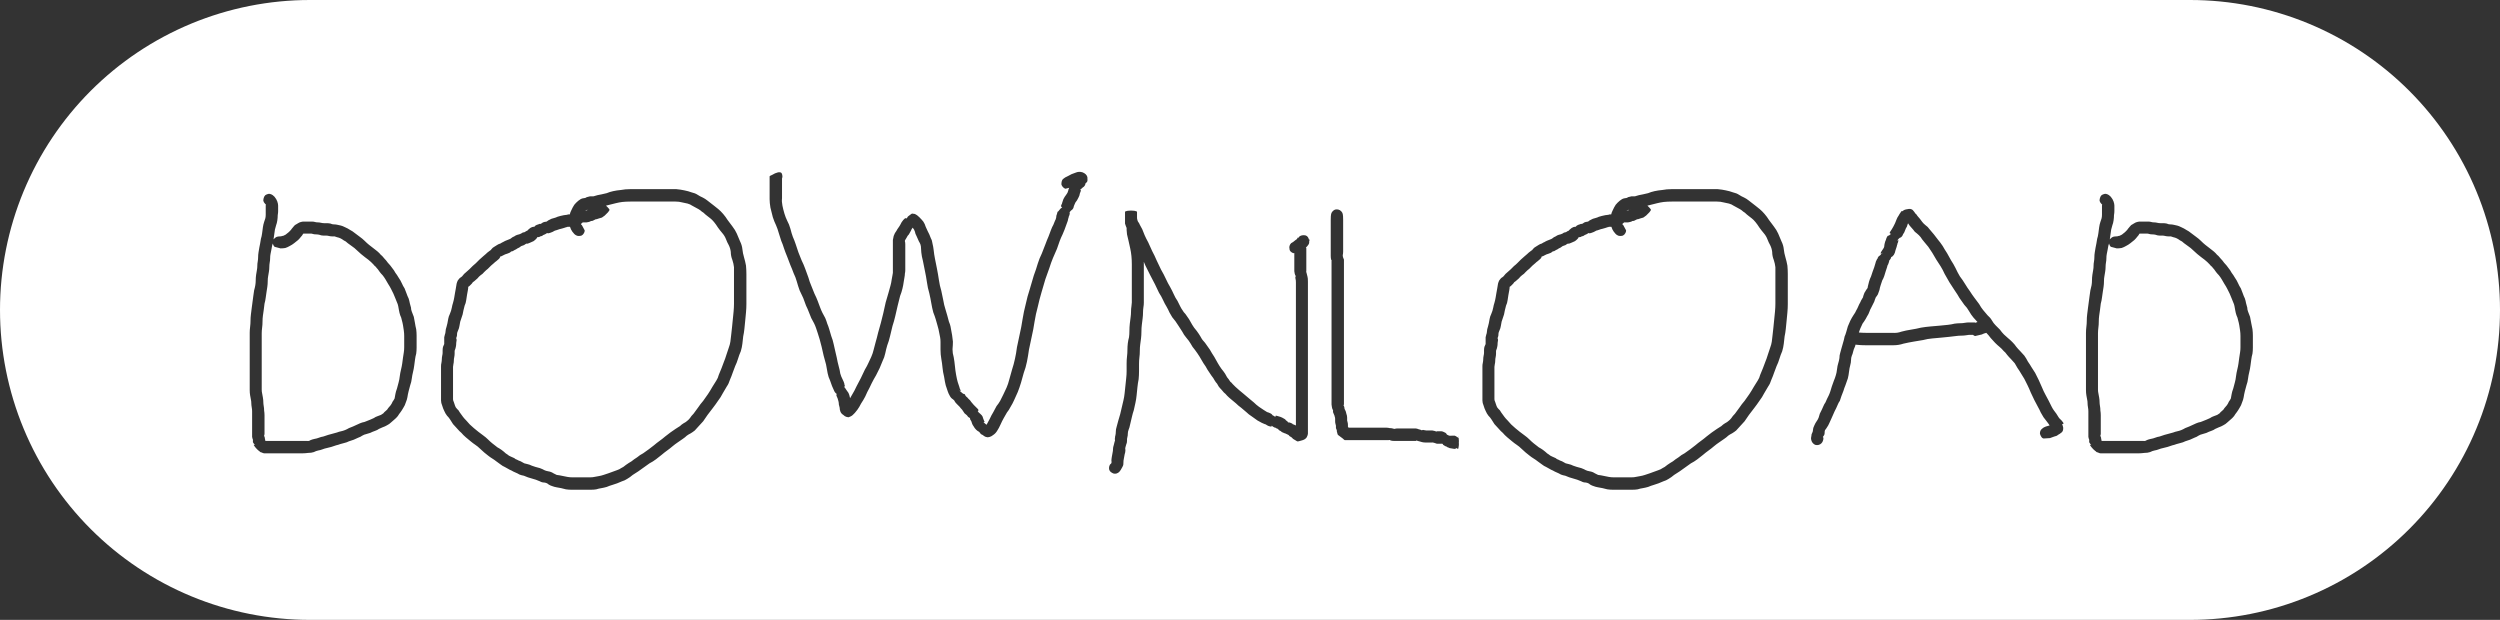 <?xml version="1.0" encoding="utf-8"?>
<svg width="2440px" height="605px" viewBox="0 0 2440 605" version="1.1" xmlns:xlink="http://www.w3.org/1999/xlink" xmlns="http://www.w3.org/2000/svg">
  <rect x="0" y="0" width="2440" height="605" fill="#333333" stroke="none"/>
  <path d="M2137.5 0L302.499 0Q295.073 0 287.656 0.364Q280.239 0.729 272.849 1.457Q265.459 2.184 258.113 3.274Q250.768 4.364 243.484 5.812Q236.201 7.261 228.998 9.066Q221.794 10.87 214.688 13.025Q207.582 15.181 200.59 17.683Q193.598 20.185 186.738 23.026Q179.877 25.868 173.164 29.043Q166.451 32.218 159.902 35.719Q153.353 39.219 146.983 43.037Q140.614 46.855 134.44 50.98Q128.265 55.106 122.301 59.529Q116.336 63.953 110.596 68.664Q104.855 73.375 99.353 78.362Q93.851 83.349 88.6 88.6Q83.349 93.851 78.362 99.353Q73.375 104.855 68.664 110.596Q63.953 116.336 59.529 122.301Q55.106 128.265 50.98 134.44Q46.855 140.614 43.037 146.983Q39.219 153.353 35.719 159.902Q32.218 166.451 29.043 173.164Q25.868 179.877 23.026 186.738Q20.185 193.598 17.683 200.59Q15.181 207.582 13.025 214.688Q10.87 221.794 9.066 228.998Q7.261 236.201 5.812 243.484Q4.364 250.768 3.274 258.113Q2.184 265.459 1.457 272.849Q0.729 280.239 0.364 287.656Q0 295.073 0 302.499L0 302.501Q0 309.927 0.364 317.344Q0.729 324.761 1.457 332.151Q2.184 339.541 3.274 346.887Q4.364 354.232 5.812 361.516Q7.261 368.799 9.066 376.002Q10.87 383.206 13.025 390.312Q15.181 397.418 17.683 404.41Q20.185 411.402 23.026 418.262Q25.868 425.123 29.043 431.836Q32.218 438.549 35.719 445.098Q39.219 451.647 43.037 458.016Q46.855 464.386 50.98 470.56Q55.106 476.735 59.529 482.699Q63.953 488.664 68.664 494.404Q73.375 500.145 78.362 505.647Q83.349 511.149 88.6 516.4Q93.851 521.651 99.353 526.638Q104.855 531.625 110.596 536.336Q116.336 541.047 122.301 545.47Q128.265 549.894 134.44 554.02Q140.614 558.145 146.983 561.963Q153.353 565.781 159.902 569.281Q166.451 572.782 173.164 575.957Q179.877 579.132 186.738 581.974Q193.598 584.815 200.59 587.317Q207.582 589.819 214.688 591.974Q221.794 594.13 228.998 595.934Q236.201 597.739 243.484 599.188Q250.768 600.636 258.113 601.726Q265.459 602.815 272.849 603.543Q280.239 604.271 287.656 604.636Q295.073 605 302.499 605L2137.5 605Q2144.93 605 2152.34 604.636Q2159.76 604.271 2167.15 603.543Q2174.54 602.815 2181.89 601.726Q2189.23 600.636 2196.52 599.188Q2203.8 597.739 2211 595.934Q2218.21 594.13 2225.31 591.974Q2232.42 589.819 2239.41 587.317Q2246.4 584.815 2253.26 581.974Q2260.12 579.132 2266.84 575.957Q2273.55 572.782 2280.1 569.281Q2286.65 565.781 2293.02 561.963Q2299.39 558.145 2305.56 554.02Q2311.73 549.894 2317.7 545.47Q2323.66 541.047 2329.4 536.336Q2335.14 531.625 2340.65 526.638Q2346.15 521.651 2351.4 516.4Q2356.65 511.149 2361.64 505.647Q2366.63 500.145 2371.34 494.404Q2376.05 488.664 2380.47 482.699Q2384.89 476.735 2389.02 470.56Q2393.15 464.386 2396.96 458.016Q2400.78 451.647 2404.28 445.098Q2407.78 438.549 2410.96 431.836Q2414.13 425.123 2416.97 418.262Q2419.82 411.402 2422.32 404.41Q2424.82 397.418 2426.97 390.312Q2429.13 383.206 2430.93 376.002Q2432.74 368.799 2434.19 361.516Q2435.64 354.232 2436.73 346.887Q2437.82 339.541 2438.54 332.151Q2439.27 324.761 2439.64 317.344Q2440 309.927 2440 302.501Q2440 295.075 2439.64 287.658Q2439.27 280.241 2438.54 272.851Q2437.82 265.46 2436.73 258.115Q2435.64 250.769 2434.19 243.486Q2432.74 236.203 2430.93 228.999Q2429.13 221.796 2426.97 214.69Q2424.82 207.583 2422.32 200.591Q2419.82 193.6 2416.97 186.739Q2414.13 179.878 2410.96 173.165Q2407.78 166.452 2404.28 159.903Q2400.78 153.354 2396.96 146.984Q2393.15 140.615 2389.02 134.44Q2384.89 128.266 2380.47 122.301Q2376.05 116.337 2371.34 110.596Q2366.63 104.856 2361.64 99.354Q2356.65 93.851 2351.4 88.6Q2346.15 83.35 2340.65 78.362Q2335.14 73.376 2329.4 68.665Q2323.66 63.954 2317.7 59.53Q2311.73 55.106 2305.56 50.981Q2299.39 46.855 2293.02 43.037Q2286.65 39.219 2280.1 35.719Q2273.55 32.218 2266.84 29.043Q2260.12 25.868 2253.26 23.026Q2246.4 20.185 2239.41 17.683Q2232.42 15.181 2225.31 13.026Q2218.21 10.87 2211 9.066Q2203.8 7.261 2196.52 5.812Q2189.23 4.364 2181.89 3.274Q2174.54 2.184 2167.15 1.457Q2159.76 0.729 2152.34 0.364Q2144.93 0 2137.5 0ZM1043.57 183.286L1039.81 184.227Q1038.64 183.836 1037.47 182.664Q1036.3 181.492 1035.91 179.93Q1035.91 178.367 1036.3 176.805Q1036.69 175.242 1037.86 174.461Q1039.03 173.289 1042.55 171.727Q1045.67 169.773 1049.58 168.602Q1053.09 167.039 1056.61 168.211Q1060.52 169.773 1061.3 172.898Q1061.69 176.414 1060.91 177.586L1059.34 179.148Q1059.34 179.93 1058.95 180.711Q1058.56 181.492 1057.78 182.273Q1057 182.664 1055.83 183.836Q1055.13 184.532 1054.16 185.367Q1054.21 185.381 1054.27 185.398Q1054.69 185.398 1054.86 185.608Q1055.15 185.97 1054.66 186.961Q1053.88 188.523 1053.48 190.867Q1052.7 192.82 1051.14 195.555Q1049.19 197.898 1048.8 199.461Q1048.02 201.023 1047.63 202.977Q1046.84 204.539 1046.06 204.93Q1045.28 205.32 1044.11 206.883Q1043.83 207.159 1043.6 207.37Q1044.06 207.203 1044.16 207.326Q1044.23 207.416 1044.11 207.664Q1044.11 208.836 1043.72 210.008Q1042.94 211.57 1042.94 212.352Q1042.55 213.133 1042.16 215.477Q1041.38 217.82 1040.59 219.773Q1039.81 221.727 1039.03 224.07Q1038.25 226.023 1037.08 228.758Q1035.52 231.883 1034.34 235.008Q1033.17 238.523 1031.61 242.82Q1029.66 247.117 1027.7 251.805Q1025.75 256.492 1024.19 261.57Q1022.63 266.258 1020.28 272.508L1016.38 285.789Q1014.42 292.43 1012.86 299.461Q1010.91 306.492 1009.73 313.914Q1008.56 321.727 1007 328.367Q1005.44 335.398 1004.27 341.258Q1003.48 347.117 1002.31 352.977Q1001.14 358.836 999.188 363.914Q997.625 368.992 996.453 373.68Q994.891 378.758 993.328 382.664Q991.375 386.961 989.813 390.477Q988.25 393.992 986.297 397.117Q984.734 400.242 982.781 402.586L979.656 408.055Q978.094 410.789 976.531 414.305Q974.969 417.82 973.406 420.164Q971.844 422.898 969.5 424.461Q967.547 426.023 965.984 426.414Q964.422 426.805 964.031 426.805Q963.641 426.805 962.078 426.414Q960.906 426.023 958.953 424.461Q957.781 424.07 957 423.289Q957 422.898 955.828 421.727Q955.672 421.57 955.538 421.425Q953.989 420.668 952.703 419.383Q951.141 417.82 950.359 416.258Q949.188 414.695 948.797 413.523Q948.406 411.961 948.016 411.18Q947.625 410.789 946.844 409.227Q946.649 408.448 946.842 408.155Q945.57 407.223 944.891 406.883Q944.5 406.492 943.719 405.32Q942.938 404.539 941.375 403.367Q940.203 401.805 939.031 399.852Q937.469 398.289 936.688 397.117L933.953 394.383Q932.391 392.82 932 392.039Q931.72 391.478 931.238 390.716Q930.642 390.291 930.047 389.695Q928.094 388.523 926.922 386.18Q925.75 384.227 924.969 381.883L923.016 376.023Q922.234 372.898 921.453 367.82Q920.281 363.133 919.891 358.836Q919.5 354.539 918.719 350.242Q917.938 345.945 917.938 341.258L917.938 333.836Q917.938 331.102 917.547 329.148Q917.156 326.805 916.766 325.242Q916.375 323.68 915.984 321.336Q915.594 319.383 914.813 317.039Q914.031 314.695 913.25 311.57Q912.469 308.836 910.906 304.93Q909.734 300.633 908.953 295.945Q908.172 291.258 907 286.18Q905.438 281.102 904.656 275.242Q903.875 269.773 902.703 264.305Q901.531 258.836 900.75 254.539Q899.578 250.242 899.188 246.336Q898.797 242.43 898.797 240.477Q898.406 238.133 897.625 236.961Q896.844 235.789 896.063 233.836Q895.281 232.273 894.5 230.32Q893.328 228.367 892.938 226.023Q892.156 223.68 890.984 222.508Q890.857 222.317 890.741 222.127Q890.657 222.318 890.594 222.508Q889.813 223.289 889.031 225.242Q888.25 226.805 887.078 228.758Q885.516 230.32 885.125 231.492Q884.344 232.664 883.953 233.445Q883.563 233.836 883.563 234.227Q883.172 234.227 883.172 235.398Q883.563 236.57 883.563 238.523L883.563 263.523Q883.563 265.477 883.172 267.039Q883.172 268.602 882.781 270.555Q882.391 272.508 882 275.242Q881.609 278.367 880.828 281.492Q880.047 285.008 878.484 288.914Q877.313 293.211 876.141 298.289L873.797 308.445Q872.625 313.523 871.063 318.211Q869.891 322.898 868.719 327.977Q867.547 333.055 865.984 336.961Q864.813 340.867 864.031 344.773Q863.25 348.68 861.297 352.586Q859.734 356.102 858.563 359.227L855.047 366.258Q852.703 370.164 850.75 374.07Q848.797 378.367 846.453 382.664Q844.5 387.352 842.547 390.477Q840.203 393.992 838.641 397.117Q837.078 399.852 834.344 402.977Q832 405.711 830.047 406.492Q828.484 407.273 828.094 407.273Q827.703 407.273 826.141 406.883Q824.578 406.492 823.016 404.93Q821.063 403.758 820.281 401.805Q819.5 399.852 819.5 397.898Q819.109 395.945 818.719 394.773Q818.719 393.211 818.328 391.648Q817.938 390.086 817.547 388.914Q817.156 387.742 816.375 386.18Q816.151 385.059 816.57 384.71Q816.649 384.644 816.75 384.606Q815.201 383.442 814.813 382.664Q814.422 382.273 813.641 380.32Q812.859 378.758 812.078 376.805Q811.297 374.461 810.125 371.336Q808.563 368.211 807.781 364.305L806.219 355.711Q805.047 351.805 803.875 347.117Q802.703 342.43 801.922 338.523Q801.141 335.008 799.969 331.102Q798.797 327.586 798.016 324.852L796.453 320.164Q795.672 317.82 794.5 315.477Q793.328 313.133 791.766 310.398Q790.594 307.664 789.422 304.539Q788.25 301.414 786.688 298.289Q785.516 294.773 783.953 290.867Q782.391 287.352 780.438 283.445Q778.875 279.148 777.703 274.852Q776.531 270.555 774.578 266.648Q773.016 262.352 771.453 258.836Q769.891 254.93 768.328 250.633Q766.375 245.945 765.203 242.43Q764.031 238.523 762.469 235.008Q761.297 231.492 760.125 227.586Q758.953 223.289 757.391 219.773Q755.828 216.648 754.266 211.961L751.922 202.586Q751.141 197.898 751.141 194.383L751.141 172.117Q751.141 171.727 753.875 170.555Q756.219 168.992 759.344 168.211Q762.078 167.82 762.859 168.992Q763.641 170.555 763.641 172.117Q763.641 173.222 763.25 174.132L763.25 193.602Q762.859 196.727 763.641 200.633Q764.422 204.539 765.594 208.445Q766.766 212.352 768.328 215.477Q770.281 218.992 771.453 223.289Q772.625 227.977 773.797 231.102Q775.359 234.617 776.531 238.133Q777.703 242.039 779.266 246.336L782.391 254.148Q784.344 258.055 785.906 262.352L789.031 270.945Q790.203 275.242 791.766 278.758L794.891 286.57Q796.844 290.477 798.016 293.602Q799.188 297.117 800.359 299.852Q801.531 302.977 802.703 305.32Q803.875 307.664 805.438 310.398Q806.609 313.133 807.391 315.867Q808.563 318.602 809.344 321.336Q810.125 323.68 811.297 327.977Q812.859 331.883 813.641 335.789Q814.422 339.695 815.594 344.383Q816.766 349.07 817.547 353.367Q818.719 357.664 819.5 361.18Q819.891 364.695 821.063 367.43Q822.234 370.164 823.406 372.508Q824.188 374.461 824.188 375.242Q824.188 376.023 824.578 376.414Q824.708 376.544 824.708 376.675Q824.708 376.935 824.188 377.195Q823.797 377.586 824.188 377.977Q824.969 378.758 826.141 380.711Q827.703 382.664 828.094 383.445Q828.484 384.227 828.875 385.398L829.656 388.523L829.682 388.652Q830.841 386.704 832 384.617Q833.953 381.492 835.906 377.195Q837.859 373.289 840.203 368.992Q842.156 364.695 844.109 360.789Q846.453 356.883 847.625 354.148Q848.797 351.414 850.359 348.289Q851.922 344.773 852.703 341.258Q853.484 337.742 854.656 333.836Q855.828 329.93 857 324.852Q858.563 319.773 859.734 315.086L862.078 305.711Q863.25 300.633 864.422 295.164Q865.984 290.086 867.156 285.789Q868.328 281.492 869.109 278.758Q869.891 276.023 870.281 272.898Q870.672 270.164 871.063 268.602Q871.453 267.039 871.453 266.258L871.453 234.227Q871.844 231.883 872.234 230.32Q873.016 228.758 873.406 227.586Q873.797 226.805 874.969 225.242Q875.75 223.68 876.922 222.117Q878.094 220.555 878.875 218.992Q879.656 217.039 881.609 214.695Q883.295 212.673 884.108 212.977Q884.237 213.026 884.344 213.133Q884.413 213.202 884.494 213.222Q884.872 213.317 885.516 212.352Q885.906 211.18 887.859 210.008Q889.813 208.445 890.203 208.445Q890.594 208.445 892.938 208.836Q894.891 209.617 897.234 211.961Q899.578 214.305 901.141 216.258Q902.703 218.602 903.484 221.336Q904.656 224.07 905.438 225.633L907 228.758Q907.781 230.32 908.563 232.664Q909.734 234.617 910.125 237.742Q910.906 240.867 911.297 244.383Q911.688 248.289 912.469 252.195Q913.25 256.492 914.422 261.961Q915.594 267.82 916.375 273.289Q917.156 278.758 918.719 283.836Q919.891 288.914 920.672 293.211Q921.453 297.898 922.625 301.414Q923.797 305.32 924.578 308.055Q925.359 311.18 926.141 313.914Q927.313 316.648 927.703 318.602Q928.094 320.945 928.484 322.898Q928.875 324.461 929.266 327.195L930.047 333.445Q930.047 336.57 929.656 340.867Q929.656 344.773 930.828 348.68Q931.609 352.977 932 357.273Q932.391 361.57 933.172 365.867Q933.953 370.164 934.734 372.898Q935.516 375.633 936.297 377.586Q936.688 379.539 937.469 380.711Q937.703 381.414 937.516 381.555Q937.391 381.648 937.078 381.492Q935.906 381.102 935.516 380.32Q935.315 380.22 935.295 380.249Q935.236 380.331 936.688 381.492Q938.641 383.055 939.422 383.836Q940.594 384.617 940.984 384.617Q940.984 384.527 941.026 384.499Q941.165 384.407 941.766 385.008Q942.156 386.18 942.938 386.961Q944.109 387.742 945.281 389.305Q946.844 390.477 948.016 392.43Q949.188 393.992 950.359 395.164L954.266 399.07Q955.438 400.242 954.656 401.023Q954.266 401.219 954.266 401.414Q954.266 401.609 954.656 401.805Q955.047 402.586 956.609 403.758L958.172 405.32Q958.563 406.102 958.953 406.492L959.734 408.836Q960.125 409.617 960.516 410.789Q961.047 411.586 960.856 411.841Q960.766 411.961 960.516 411.961Q960.203 412.117 959.89 412.086Q961.719 413.555 962.469 414.305Q962.75 414.445 962.981 414.485Q963.091 414.231 963.25 413.914Q964.422 411.961 965.984 408.836Q967.547 405.32 969.5 402.195Q971.063 399.07 972.625 396.336Q974.578 393.992 976.141 391.258L979.266 385.008Q980.828 381.883 982.391 378.367Q983.953 374.852 985.125 370.164Q986.297 365.477 987.859 360.398Q989.422 355.711 990.594 350.242Q991.766 345.164 992.547 338.914Q993.719 333.055 995.281 326.023Q996.844 319.383 998.016 311.57Q999.188 304.148 1001.14 296.727Q1002.7 289.305 1005.05 282.273Q1007 275.242 1008.95 268.992Q1011.3 262.742 1012.86 257.273Q1014.42 252.195 1016.77 247.508Q1018.72 242.82 1020.28 238.523Q1021.84 234.227 1023.41 230.711L1025.75 224.461Q1026.92 221.336 1028.09 219.383Q1028.88 217.039 1029.66 215.477Q1030.44 214.305 1030.83 212.352Q1030.83 210.398 1031.61 208.836Q1032 206.883 1032.39 206.492Q1032.63 206.258 1032.72 206.305Q1032.77 206.329 1032.78 206.433Q1033.01 206.109 1033.95 204.93Q1035.52 202.977 1035.91 202.977Q1036.3 202.977 1036.3 202.586Q1036.3 202.195 1036.69 202.195Q1036.78 202.195 1036.78 202.174Q1036.8 202.103 1035.91 201.805Q1035.13 201.414 1035.91 199.852Q1036.69 198.68 1036.69 197.898Q1037.08 197.117 1037.86 194.383Q1039.03 192.039 1040.59 190.086Q1042.16 188.133 1042.55 186.18Q1042.9 184.414 1043.57 183.286ZM1042.41 208.069Q1042.25 208.107 1042.19 208.25Q1042.29 208.165 1042.41 208.069ZM567.066 218.518Q567.14 219.508 567.938 219.773L570.672 224.852Q570.672 226.414 569.891 227.586Q569.109 229.148 567.547 229.93Q566.375 230.32 564.813 230.32Q563.25 230.32 562.078 229.539Q560.516 228.758 558.563 226.023Q557.117 224 556.314 221.336L553.875 221.336Q553.484 221.727 552.703 221.727L550.359 222.508Q549.188 222.898 547.625 223.289Q545.672 223.68 544.891 224.07L542.547 224.852Q541.766 224.852 540.594 225.633Q539.422 226.414 537.078 227.195Q535.125 227.977 534.344 227.586Q533.953 227.195 533.172 227.977Q532 228.758 530.828 229.148Q529.656 229.539 529.656 229.93Q529.266 229.93 528.875 230.32Q528.484 230.32 527.313 230.711Q526.531 231.492 524.969 231.492Q524.142 231.492 524.093 231.687Q524.073 231.768 524.188 231.883Q524.188 232.273 523.016 233.445Q521.844 234.617 520.672 235.398Q519.5 235.789 517.156 236.961Q514.813 238.133 514.031 237.742Q513.641 237.742 512.469 238.523Q511.688 239.305 510.125 239.695Q508.563 240.086 507.781 240.867Q507 241.648 505.047 242.43Q503.484 243.602 502.313 243.992Q500.75 244.773 500.359 245.164Q499.578 245.164 498.797 245.555Q498.016 246.336 497.234 246.727Q496.063 247.117 495.281 247.508L492.938 248.289L490.594 249.461Q489.422 250.242 488.641 250.242Q488.172 250.242 488.125 250.383Q488.094 250.477 488.25 250.633Q488.25 251.023 487.078 252.586Q485.906 253.758 484.344 254.93Q483.172 255.711 482 256.883Q480.828 258.055 479.266 259.227L476.141 262.352Q474.578 263.523 472.625 265.477Q471.063 267.43 469.109 268.602Q467.547 269.773 465.984 271.727Q464.422 273.289 462.859 274.461Q461.297 275.242 460.516 276.805L458.172 279.148Q457.586 279.441 457 279.954Q456.997 281.507 456.609 283.445Q456.219 285.398 455.828 287.742Q455.438 290.086 455.047 292.82Q454.656 295.945 453.484 298.289Q452.703 301.023 452.313 302.977Q451.922 305.32 451.531 306.883Q451.141 308.445 450.359 310.398Q449.578 312.352 449.188 313.914Q448.797 315.867 448.406 318.211Q448.016 320.555 447.234 322.117Q446.844 323.289 446.453 324.07Q446.063 324.852 446.063 326.414Q446.063 327.977 445.672 328.758Q445.281 329.539 445.281 330.32Q445.672 331.102 445.672 331.883Q445.672 332.664 445.281 334.617Q445.281 336.961 444.891 338.523Q444.5 340.477 444.109 341.258Q443.719 342.039 443.719 342.82L443.719 345.164Q443.719 346.727 443.328 348.68Q442.938 350.242 442.938 352.195Q442.938 353.758 442.547 355.32Q442.156 357.273 442.156 358.055L442.156 389.695Q442.156 390.867 442.938 392.43Q443.328 393.992 444.109 395.945Q444.5 397.508 446.063 399.07Q447.625 400.242 448.797 402.586Q450.359 404.93 451.922 406.883Q453.094 408.445 455.047 410.398Q457 412.742 458.563 414.305Q460.125 415.867 462.469 417.82Q464.813 419.773 466.766 421.336Q468.719 422.898 471.453 424.852Q474.188 426.805 476.141 428.758Q478.484 431.102 480.438 432.664Q482.391 434.227 483.953 435.398Q485.125 436.57 487.469 437.742Q489.422 438.914 491.766 440.867Q493.719 442.82 495.281 443.602Q496.453 444.773 498.406 445.555Q500.359 446.336 501.922 447.117Q503.094 448.289 504.656 448.68Q505.828 449.461 508.172 450.242Q510.125 451.414 511.688 452.195Q512.859 452.586 514.813 452.977Q516.766 453.367 519.109 454.539Q521.063 455.32 522.625 455.711Q524.188 456.102 526.922 456.883Q530.047 458.055 531.219 458.836Q532.781 459.617 535.125 460.008Q537.859 460.398 540.203 461.961L543.328 463.523Q544.109 463.523 546.063 463.914Q547.625 464.305 549.969 464.695L553.875 465.477Q556.219 465.867 558.172 465.867L576.141 465.867Q578.484 465.867 580.047 465.477Q582 465.086 584.344 464.695Q586.688 464.305 589.031 463.523Q590.984 462.742 593.719 461.961Q596.063 461.18 598.016 460.398Q599.969 459.617 602.313 458.836Q604.656 458.055 606.219 456.883Q608.172 456.102 610.906 453.758Q613.641 451.805 616.375 450.242Q618.719 448.289 621.844 446.336Q624.578 443.992 627.703 442.43L633.172 438.523Q635.906 436.57 638.25 434.617Q640.984 432.273 643.719 430.32Q646.453 428.367 649.188 426.023Q651.531 424.07 654.266 422.117Q657 420.164 659.344 418.602Q661.688 417.039 663.641 415.867Q665.203 414.305 667.156 413.133Q669.5 411.961 670.672 410.789Q671.844 410.008 673.406 408.055Q674.578 406.102 676.922 403.758Q678.875 401.023 681.219 397.898Q683.563 394.383 686.297 391.258Q688.641 387.742 690.984 384.617Q693.328 381.102 695.281 377.586Q697.625 373.68 699.188 371.336Q700.75 368.992 701.531 365.867Q702.703 362.742 704.266 359.227L706.609 352.977Q707.781 350.242 708.953 346.336Q710.125 342.43 711.297 339.305Q712.469 336.18 712.859 333.445Q713.25 330.32 713.641 326.805L714.422 319.773L715.984 304.148Q716.375 299.852 716.375 296.336L716.375 260.789Q715.984 257.273 714.813 253.758Q713.25 249.852 713.25 245.945Q712.859 242.43 711.297 239.305Q709.734 236.57 708.563 233.445Q707.391 230.32 705.047 227.586Q702.703 224.852 700.75 222.117Q698.797 218.992 696.844 216.648Q694.891 214.305 693.328 213.133Q691.375 211.57 689.813 210.398Q688.25 209.227 686.688 207.664Q684.734 206.492 683.563 205.32Q682 204.148 679.656 202.977Q677.313 201.805 675.359 200.633Q673.797 199.461 671.063 198.68Q668.719 198.289 665.594 197.508Q662.859 196.727 659.344 196.727L615.203 196.727Q610.906 196.727 607.391 197.117Q604.266 197.508 601.141 198.289L594.891 199.852Q593.086 200.367 591.451 200.713Q592.539 201.599 593.328 202.586Q594.891 204.148 594.891 204.93Q594.891 205.32 593.328 207.273L590.203 210.398Q588.25 211.961 587.469 212.352Q586.297 212.742 584.734 213.133Q583.172 213.523 582.391 213.914Q581.219 213.914 580.828 214.305L578.484 215.477Q576.986 215.851 576.924 215.687Q576.922 215.68 576.922 215.672Q576.922 215.627 576.901 215.613Q576.832 215.567 576.531 215.867Q576.141 216.258 574.578 216.648Q573.016 217.039 572.625 217.039L568.733 217.039Q568.552 217.206 568.328 217.43Q567.726 218.032 567.066 218.518ZM571.019 205.32L572.625 205.32Q572.675 205.32 572.713 205.327Q573.009 205.128 573.406 204.93Q573.572 204.847 573.721 204.781Q573.136 204.93 572.625 204.93Q571.453 205.32 571.063 205.32Q571.04 205.32 571.019 205.319L571.019 205.32ZM574.456 204.547Q574.521 204.539 574.578 204.539Q574.578 204.519 574.581 204.499Q574.518 204.524 574.456 204.547ZM569.207 216.648L569.5 216.648Q569.5 216.586 569.47 216.563Q569.406 216.516 569.207 216.648ZM556.127 209.227Q556.512 207.469 557.391 205.711Q558.953 202.195 560.516 199.852Q562.078 197.898 564.422 195.945Q566.766 193.992 568.719 193.602Q570.672 193.211 571.063 193.211Q571.453 193.211 572.625 192.43L575.75 191.648L578.484 191.648Q579.656 191.648 580.438 191.258Q581.609 190.867 583.172 190.477L587.078 189.695Q589.031 189.305 592.156 188.523Q594.891 187.352 598.406 186.57Q601.922 185.789 606.219 185.398Q610.125 184.617 614.813 184.617L660.125 184.617Q664.422 185.008 667.938 185.789Q671.844 186.57 674.969 187.742Q678.484 188.523 680.828 190.086Q683.172 191.648 685.906 192.82Q688.25 193.992 690.203 195.555Q692.156 197.117 693.719 198.289Q695.281 199.461 697.234 201.023Q698.797 202.195 701.141 204.148Q703.484 206.102 705.828 208.836Q708.172 211.57 710.125 214.695L714.813 220.945Q717.547 224.461 719.109 227.977Q720.672 231.883 722.234 235.398Q724.188 239.305 724.578 243.211Q724.969 247.117 726.141 251.023Q727.313 254.93 728.094 259.227Q728.484 263.523 728.484 267.43L728.484 296.727Q728.484 300.633 728.094 304.93Q727.703 309.617 727.313 313.133L726.531 320.945Q726.141 324.852 725.359 328.367Q724.969 331.492 724.578 335.398Q724.188 338.914 723.016 342.82Q721.453 346.336 720.281 350.242Q719.109 354.148 717.547 357.273L715.203 363.523Q714.031 367.039 712.469 370.555Q711.297 374.461 709.344 377.195Q707.781 379.93 705.438 383.836Q703.484 387.742 700.75 391.258Q698.406 394.773 695.672 398.289Q693.328 401.414 690.594 404.93Q688.25 408.445 686.297 411.18Q683.953 413.523 682 415.867Q680.047 418.211 678.094 420.164Q676.141 421.727 674.188 422.898Q671.844 424.07 670.281 425.242Q668.719 426.805 666.375 428.367Q663.641 430.32 661.297 431.883Q658.953 433.445 656.609 435.398Q653.875 437.742 651.141 439.695Q648.406 441.648 645.672 443.992Q643.328 445.945 640.203 448.289Q637.078 450.633 633.953 452.195L623.016 460.008Q620.672 461.57 617.547 463.523Q614.813 465.867 612.078 467.43Q609.734 468.992 607 469.773Q604.266 470.945 602.313 471.727L597.625 473.289Q594.891 474.07 592.156 475.242Q589.422 476.023 587.078 476.414Q584.344 476.805 582 477.586Q579.656 477.977 576.922 477.977L557.391 477.977Q555.047 477.977 552.313 477.586Q549.578 476.805 547.625 476.414Q545.281 476.023 543.328 475.633Q540.984 475.242 539.031 474.461Q537.469 474.07 535.516 472.898Q533.953 471.336 531.219 470.945Q528.875 470.945 526.922 469.773Q525.359 468.992 523.016 468.211Q520.672 467.43 519.109 467.039Q517.547 466.648 515.203 465.867L511.297 464.305Q508.953 463.914 507 463.133Q505.047 461.961 503.094 461.18Q501.141 460.398 499.188 459.227Q497.234 458.445 496.063 457.664Q494.891 456.883 492.547 455.711Q490.594 454.93 488.641 453.367Q486.297 451.805 484.344 450.242Q482.391 448.68 480.438 447.508Q478.484 446.336 476.531 444.773Q474.969 443.602 472.625 441.648Q470.281 439.695 468.328 437.742Q466.375 435.789 464.031 434.227Q461.688 432.664 459.344 430.711Q457.391 429.148 454.656 426.805Q451.922 424.461 450.359 422.508Q448.406 420.945 446.453 418.602Q444.109 416.258 442.156 413.914Q440.594 411.57 439.422 409.617Q438.25 407.664 436.297 405.711Q434.734 403.758 433.563 401.023Q432.391 398.68 431.609 395.945Q430.438 393.211 430.438 390.867L430.438 357.273Q430.438 355.711 430.828 354.148Q431.219 352.195 431.219 350.633Q431.219 349.07 431.609 347.117Q432 345.555 432 344.383L432 342.039Q432 340.086 432.391 338.523Q433.172 336.57 433.563 335.789L433.563 329.148Q433.953 327.195 434.344 326.023Q434.734 325.242 434.734 324.461Q434.734 323.289 435.125 321.336Q435.516 319.773 435.906 318.602Q436.297 317.43 436.688 315.477Q437.078 313.523 437.469 311.18Q437.859 308.836 439.031 306.492Q439.813 304.148 440.203 303.367Q440.594 302.195 440.984 300.242Q441.375 297.898 442.156 295.555Q442.938 292.82 443.328 290.477L444.109 285.789Q444.5 283.055 444.891 281.492Q445.281 279.93 445.281 279.148Q445.281 278.367 445.672 276.805Q446.063 275.242 446.844 273.68Q447.625 272.508 448.406 271.727Q449.188 270.945 449.969 270.555Q451.141 269.773 451.922 268.602Q452.703 267.43 454.656 265.867Q456.219 264.305 458.172 262.742L461.297 259.617Q462.859 258.445 464.422 256.883L467.938 253.367Q469.5 251.805 471.453 250.242Q473.016 249.07 474.188 247.898Q475.75 246.336 476.922 245.555Q478.094 244.773 478.484 244.383Q478.875 244.383 479.656 243.211Q480.828 241.648 482.391 240.867Q484.344 239.695 485.516 238.914Q486.688 238.133 488.25 237.742Q489.422 236.961 490.203 236.57Q490.594 236.57 491.766 235.789L493.328 235.008Q494.109 234.617 495.281 234.227Q496.063 233.836 497.234 233.445Q498.406 233.055 499.188 232.273Q499.969 231.492 501.922 230.711Q503.484 229.539 505.047 229.148Q507 228.758 508.563 227.977Q510.125 226.805 510.906 226.805Q512.078 226.805 512.859 226.023Q514.031 225.242 514.422 225.242Q514.813 225.242 515.203 224.461Q515.594 224.07 517.547 222.508Q519.5 221.336 520.672 221.336Q521.874 221.336 521.92 221.105Q521.934 221.035 521.844 220.945Q521.766 220.945 521.75 220.914Q521.688 220.789 522.625 220.164Q523.797 219.383 525.359 218.992Q526.922 218.211 527.313 218.602Q527.703 218.602 528.875 217.82Q529.656 217.039 531.219 216.648Q533.172 216.258 533.563 216.258Q533.953 215.867 535.125 215.086L538.25 213.523Q539.813 213.133 540.984 212.742Q542.547 212.352 544.109 211.57Q545.672 211.18 546.844 210.789Q548.406 210.398 550.359 210.008Q552.703 209.617 553.484 209.617Q554.266 209.227 555.047 209.227L556.127 209.227ZM1583.47 218.518Q1583.55 219.508 1584.34 219.773L1587.08 224.852Q1587.08 226.414 1586.3 227.586Q1585.52 229.148 1583.95 229.93Q1582.78 230.32 1581.22 230.32Q1579.66 230.32 1578.48 229.539Q1576.92 228.758 1574.97 226.023Q1573.52 224 1572.72 221.336L1570.28 221.336Q1569.89 221.727 1569.11 221.727L1566.77 222.508Q1565.59 222.898 1564.03 223.289Q1562.08 223.68 1561.3 224.07L1558.95 224.852Q1558.17 224.852 1557 225.633Q1555.83 226.414 1553.48 227.195Q1551.53 227.977 1550.75 227.586Q1550.36 227.195 1549.58 227.977Q1548.41 228.758 1547.23 229.148Q1546.06 229.539 1546.06 229.93Q1545.67 229.93 1545.28 230.32Q1544.89 230.32 1543.72 230.711Q1542.94 231.492 1541.38 231.492Q1540.55 231.492 1540.5 231.687Q1540.48 231.768 1540.59 231.883Q1540.59 232.273 1539.42 233.445Q1538.25 234.617 1537.08 235.398Q1535.91 235.789 1533.56 236.961Q1531.22 238.133 1530.44 237.742Q1530.05 237.742 1528.88 238.523Q1528.09 239.305 1526.53 239.695Q1524.97 240.086 1524.19 240.867Q1523.41 241.648 1521.45 242.43Q1519.89 243.602 1518.72 243.992Q1517.16 244.773 1516.77 245.164Q1515.98 245.164 1515.2 245.555Q1514.42 246.336 1513.64 246.727Q1512.47 247.117 1511.69 247.508L1509.34 248.289L1507 249.461Q1505.83 250.242 1505.05 250.242Q1504.58 250.242 1504.53 250.383Q1504.5 250.477 1504.66 250.633Q1504.66 251.023 1503.48 252.586Q1502.31 253.758 1500.75 254.93Q1499.58 255.711 1498.41 256.883Q1497.23 258.055 1495.67 259.227L1492.55 262.352Q1490.98 263.523 1489.03 265.477Q1487.47 267.43 1485.52 268.602Q1483.95 269.773 1482.39 271.727Q1480.83 273.289 1479.27 274.461Q1477.7 275.242 1476.92 276.805L1474.58 279.148Q1473.99 279.441 1473.41 279.954Q1473.4 281.507 1473.02 283.445Q1472.63 285.398 1472.23 287.742Q1471.84 290.086 1471.45 292.82Q1471.06 295.945 1469.89 298.289Q1469.11 301.023 1468.72 302.977Q1468.33 305.32 1467.94 306.883Q1467.55 308.445 1466.77 310.398Q1465.98 312.352 1465.59 313.914Q1465.2 315.867 1464.81 318.211Q1464.42 320.555 1463.64 322.117Q1463.25 323.289 1462.86 324.07Q1462.47 324.852 1462.47 326.414Q1462.47 327.977 1462.08 328.758Q1461.69 329.539 1461.69 330.32Q1462.08 331.102 1462.08 331.883Q1462.08 332.664 1461.69 334.617Q1461.69 336.961 1461.3 338.523Q1460.91 340.477 1460.52 341.258Q1460.13 342.039 1460.13 342.82L1460.13 345.164Q1460.13 346.727 1459.73 348.68Q1459.34 350.242 1459.34 352.195Q1459.34 353.758 1458.95 355.32Q1458.56 357.273 1458.56 358.055L1458.56 389.695Q1458.56 390.867 1459.34 392.43Q1459.73 393.992 1460.52 395.945Q1460.91 397.508 1462.47 399.07Q1464.03 400.242 1465.2 402.586Q1466.77 404.93 1468.33 406.883Q1469.5 408.445 1471.45 410.398Q1473.41 412.742 1474.97 414.305Q1476.53 415.867 1478.88 417.82Q1481.22 419.773 1483.17 421.336Q1485.13 422.898 1487.86 424.852Q1490.59 426.805 1492.55 428.758Q1494.89 431.102 1496.84 432.664Q1498.8 434.227 1500.36 435.398Q1501.53 436.57 1503.88 437.742Q1505.83 438.914 1508.17 440.867Q1510.13 442.82 1511.69 443.602Q1512.86 444.773 1514.81 445.555Q1516.77 446.336 1518.33 447.117Q1519.5 448.289 1521.06 448.68Q1522.23 449.461 1524.58 450.242Q1526.53 451.414 1528.09 452.195Q1529.27 452.586 1531.22 452.977Q1533.17 453.367 1535.52 454.539Q1537.47 455.32 1539.03 455.711Q1540.59 456.102 1543.33 456.883Q1546.45 458.055 1547.63 458.836Q1549.19 459.617 1551.53 460.008Q1554.27 460.398 1556.61 461.961L1559.73 463.523Q1560.52 463.523 1562.47 463.914Q1564.03 464.305 1566.38 464.695L1570.28 465.477Q1572.63 465.867 1574.58 465.867L1592.55 465.867Q1594.89 465.867 1596.45 465.477Q1598.41 465.086 1600.75 464.695Q1603.09 464.305 1605.44 463.523Q1607.39 462.742 1610.13 461.961Q1612.47 461.18 1614.42 460.398Q1616.38 459.617 1618.72 458.836Q1621.06 458.055 1622.63 456.883Q1624.58 456.102 1627.31 453.758Q1630.05 451.805 1632.78 450.242Q1635.13 448.289 1638.25 446.336Q1640.98 443.992 1644.11 442.43L1649.58 438.523Q1652.31 436.57 1654.66 434.617Q1657.39 432.273 1660.13 430.32Q1662.86 428.367 1665.59 426.023Q1667.94 424.07 1670.67 422.117Q1673.41 420.164 1675.75 418.602Q1678.09 417.039 1680.05 415.867Q1681.61 414.305 1683.56 413.133Q1685.91 411.961 1687.08 410.789Q1688.25 410.008 1689.81 408.055Q1690.98 406.102 1693.33 403.758Q1695.28 401.023 1697.63 397.898Q1699.97 394.383 1702.7 391.258Q1705.05 387.742 1707.39 384.617Q1709.73 381.102 1711.69 377.586Q1714.03 373.68 1715.59 371.336Q1717.16 368.992 1717.94 365.867Q1719.11 362.742 1720.67 359.227L1723.02 352.977Q1724.19 350.242 1725.36 346.336Q1726.53 342.43 1727.7 339.305Q1728.88 336.18 1729.27 333.445Q1729.66 330.32 1730.05 326.805L1730.83 319.773L1732.39 304.148Q1732.78 299.852 1732.78 296.336L1732.78 260.789Q1732.39 257.273 1731.22 253.758Q1729.66 249.852 1729.66 245.945Q1729.27 242.43 1727.7 239.305Q1726.14 236.57 1724.97 233.445Q1723.8 230.32 1721.45 227.586Q1719.11 224.852 1717.16 222.117Q1715.2 218.992 1713.25 216.648Q1711.3 214.305 1709.73 213.133Q1707.78 211.57 1706.22 210.398Q1704.66 209.227 1703.09 207.664Q1701.14 206.492 1699.97 205.32Q1698.41 204.148 1696.06 202.977Q1693.72 201.805 1691.77 200.633Q1690.2 199.461 1687.47 198.68Q1685.13 198.289 1682 197.508Q1679.27 196.727 1675.75 196.727L1631.61 196.727Q1627.31 196.727 1623.8 197.117Q1620.67 197.508 1617.55 198.289L1611.3 199.852Q1609.49 200.367 1607.86 200.713Q1608.95 201.6 1609.73 202.586Q1611.3 204.148 1611.3 204.93Q1611.3 205.32 1609.73 207.273L1606.61 210.398Q1604.66 211.961 1603.88 212.352Q1602.7 212.742 1601.14 213.133Q1599.58 213.523 1598.8 213.914Q1597.63 213.914 1597.23 214.305L1594.89 215.477Q1593.39 215.851 1593.33 215.687L1593.33 215.672Q1593.33 215.627 1593.31 215.613Q1593.24 215.567 1592.94 215.867Q1592.55 216.258 1590.98 216.648Q1589.42 217.039 1589.03 217.039L1585.14 217.039Q1584.96 217.206 1584.73 217.43Q1584.13 218.032 1583.47 218.518ZM1572.53 209.227Q1572.92 207.469 1573.8 205.711Q1575.36 202.195 1576.92 199.852Q1578.48 197.898 1580.83 195.945Q1583.17 193.992 1585.13 193.602Q1587.08 193.211 1587.47 193.211Q1587.86 193.211 1589.03 192.43L1592.16 191.648L1594.89 191.648Q1596.06 191.648 1596.84 191.258Q1598.02 190.867 1599.58 190.477L1603.48 189.695Q1605.44 189.305 1608.56 188.523Q1611.3 187.352 1614.81 186.57Q1618.33 185.789 1622.63 185.398Q1626.53 184.617 1631.22 184.617L1676.53 184.617Q1680.83 185.008 1684.34 185.789Q1688.25 186.57 1691.38 187.742Q1694.89 188.523 1697.23 190.086Q1699.58 191.648 1702.31 192.82Q1704.66 193.992 1706.61 195.555Q1708.56 197.117 1710.13 198.289Q1711.69 199.461 1713.64 201.023Q1715.2 202.195 1717.55 204.148Q1719.89 206.102 1722.23 208.836Q1724.58 211.57 1726.53 214.695L1731.22 220.945Q1733.95 224.461 1735.52 227.977Q1737.08 231.883 1738.64 235.398Q1740.59 239.305 1740.98 243.211Q1741.38 247.117 1742.55 251.023Q1743.72 254.93 1744.5 259.227Q1744.89 263.523 1744.89 267.43L1744.89 296.727Q1744.89 300.633 1744.5 304.93Q1744.11 309.617 1743.72 313.133L1742.94 320.945Q1742.55 324.852 1741.77 328.367Q1741.38 331.492 1740.98 335.398Q1740.59 338.914 1739.42 342.82Q1737.86 346.336 1736.69 350.242Q1735.52 354.148 1733.95 357.273L1731.61 363.523Q1730.44 367.039 1728.88 370.555Q1727.7 374.461 1725.75 377.195Q1724.19 379.93 1721.84 383.836Q1719.89 387.742 1717.16 391.258Q1714.81 394.773 1712.08 398.289Q1709.73 401.414 1707 404.93Q1704.66 408.445 1702.7 411.18Q1700.36 413.523 1698.41 415.867Q1696.45 418.211 1694.5 420.164Q1692.55 421.727 1690.59 422.898Q1688.25 424.07 1686.69 425.242Q1685.13 426.805 1682.78 428.367Q1680.05 430.32 1677.7 431.883Q1675.36 433.445 1673.02 435.398Q1670.28 437.742 1667.55 439.695Q1664.81 441.648 1662.08 443.992Q1659.73 445.945 1656.61 448.289Q1653.48 450.633 1650.36 452.195L1639.42 460.008Q1637.08 461.57 1633.95 463.523Q1631.22 465.867 1628.48 467.43Q1626.14 468.992 1623.41 469.773Q1620.67 470.945 1618.72 471.727L1614.03 473.289Q1611.3 474.07 1608.56 475.242Q1605.83 476.023 1603.48 476.414Q1600.75 476.805 1598.41 477.586Q1596.06 477.977 1593.33 477.977L1573.8 477.977Q1571.45 477.977 1568.72 477.586Q1565.98 476.805 1564.03 476.414Q1561.69 476.023 1559.73 475.633Q1557.39 475.242 1555.44 474.461Q1553.88 474.07 1551.92 472.898Q1550.36 471.336 1547.63 470.945Q1545.28 470.945 1543.33 469.773Q1541.77 468.992 1539.42 468.211Q1537.08 467.43 1535.52 467.039Q1533.95 466.648 1531.61 465.867L1527.7 464.305Q1525.36 463.914 1523.41 463.133Q1521.45 461.961 1519.5 461.18Q1517.55 460.398 1515.59 459.227Q1513.64 458.445 1512.47 457.664Q1511.3 456.883 1508.95 455.711Q1507 454.93 1505.05 453.367Q1502.7 451.805 1500.75 450.242Q1498.8 448.68 1496.84 447.508Q1494.89 446.336 1492.94 444.773Q1491.38 443.602 1489.03 441.648Q1486.69 439.695 1484.73 437.742Q1482.78 435.789 1480.44 434.227Q1478.09 432.664 1475.75 430.711Q1473.8 429.148 1471.06 426.805Q1468.33 424.461 1466.77 422.508Q1464.81 420.945 1462.86 418.602Q1460.52 416.258 1458.56 413.914Q1457 411.57 1455.83 409.617Q1454.66 407.664 1452.7 405.711Q1451.14 403.758 1449.97 401.023Q1448.8 398.68 1448.02 395.945Q1446.84 393.211 1446.84 390.867L1446.84 357.273Q1446.84 355.711 1447.23 354.148Q1447.63 352.195 1447.63 350.633Q1447.63 349.07 1448.02 347.117Q1448.41 345.555 1448.41 344.383L1448.41 342.039Q1448.41 340.086 1448.8 338.523Q1449.58 336.57 1449.97 335.789L1449.97 329.148Q1450.36 327.195 1450.75 326.023Q1451.14 325.242 1451.14 324.461Q1451.14 323.289 1451.53 321.336Q1451.92 319.773 1452.31 318.602Q1452.7 317.43 1453.09 315.477Q1453.48 313.523 1453.88 311.18Q1454.27 308.836 1455.44 306.492Q1456.22 304.148 1456.61 303.367Q1457 302.195 1457.39 300.242Q1457.78 297.898 1458.56 295.555Q1459.34 292.82 1459.73 290.477L1460.52 285.789Q1460.91 283.055 1461.3 281.492Q1461.69 279.93 1461.69 279.148Q1461.69 278.367 1462.08 276.805Q1462.47 275.242 1463.25 273.68Q1464.03 272.508 1464.81 271.727Q1465.59 270.945 1466.38 270.555Q1467.55 269.773 1468.33 268.602Q1469.11 267.43 1471.06 265.867Q1472.63 264.305 1474.58 262.742L1477.7 259.617Q1479.27 258.445 1480.83 256.883L1484.34 253.367Q1485.91 251.805 1487.86 250.242Q1489.42 249.07 1490.59 247.898Q1492.16 246.336 1493.33 245.555Q1494.5 244.773 1494.89 244.383Q1495.28 244.383 1496.06 243.211Q1497.23 241.648 1498.8 240.867Q1500.75 239.695 1501.92 238.914Q1503.09 238.133 1504.66 237.742Q1505.83 236.961 1506.61 236.57Q1507 236.57 1508.17 235.789L1509.73 235.008Q1510.52 234.617 1511.69 234.227Q1512.47 233.836 1513.64 233.445Q1514.81 233.055 1515.59 232.273Q1516.38 231.492 1518.33 230.711Q1519.89 229.539 1521.45 229.148Q1523.41 228.758 1524.97 227.977Q1526.53 226.805 1527.31 226.805Q1528.48 226.805 1529.27 226.023Q1530.44 225.242 1530.83 225.242Q1531.22 225.242 1531.61 224.461Q1532 224.07 1533.95 222.508Q1535.91 221.336 1537.08 221.336Q1538.28 221.336 1538.33 221.105Q1538.34 221.035 1538.25 220.945Q1538.17 220.945 1538.16 220.914Q1538.09 220.789 1539.03 220.164Q1540.2 219.383 1541.77 218.992Q1543.33 218.211 1543.72 218.602Q1544.11 218.602 1545.28 217.82Q1546.06 217.039 1547.63 216.648Q1549.58 216.258 1549.97 216.258Q1550.36 215.867 1551.53 215.086L1554.66 213.523Q1556.22 213.133 1557.39 212.742Q1558.95 212.352 1560.52 211.57Q1562.08 211.18 1563.25 210.789Q1564.81 210.398 1566.77 210.008Q1569.11 209.617 1569.89 209.617Q1570.67 209.227 1571.45 209.227L1572.53 209.227ZM1585.61 216.648L1585.91 216.648Q1585.91 216.586 1585.88 216.563Q1585.81 216.516 1585.61 216.648ZM1590.99 204.499Q1590.93 204.523 1590.86 204.547Q1590.93 204.539 1590.98 204.539Q1590.98 204.519 1590.99 204.499ZM1590.13 204.781Q1589.54 204.93 1589.03 204.93Q1587.86 205.32 1587.47 205.32L1589.03 205.32Q1589.08 205.32 1589.12 205.327Q1589.42 205.128 1589.81 204.93Q1589.98 204.847 1590.13 204.781ZM278.484 242.039Q276.141 242.43 273.797 242.43L267.938 240.867Q266.766 239.695 266.375 238.133Q266.308 237.866 266.264 237.599Q265.976 238.74 265.594 239.695Q265.203 242.039 264.813 243.992Q264.422 246.336 264.031 247.898Q263.641 249.852 263.641 252.195Q263.641 254.148 263.25 256.102Q262.859 258.445 262.859 260.398Q262.859 262.742 262.469 265.086L261.688 269.773Q261.297 271.727 261.297 274.461Q261.297 277.195 260.906 279.93Q260.516 282.664 260.125 285.008L259.344 290.477Q258.953 293.602 258.172 296.336L257.391 302.586L256.609 308.055Q256.219 310.789 256.219 313.914Q256.219 317.039 255.828 319.773Q255.438 322.898 255.438 325.242L255.438 380.32Q255.438 382.273 255.828 383.836Q256.219 385.789 256.609 388.133Q257 390.477 257 392.43Q257 393.992 257.391 396.336Q257.781 398.289 257.781 400.633Q258.172 402.977 258.172 405.32L258.172 423.289Q258.172 424.461 257.781 424.852Q257.781 425.633 258.172 426.414Q258.563 427.195 258.563 428.367Q258.953 429.539 258.953 430.32L299.578 430.32Q301.531 430.711 303.094 429.539Q305.047 428.758 307 428.367Q309.344 427.977 311.297 427.195Q313.25 426.414 315.594 426.023Q317.547 425.242 320.281 424.461Q322.625 423.68 324.578 423.289Q326.531 422.898 328.875 422.117Q330.828 421.336 332.781 420.945Q334.734 420.555 336.688 419.773Q338.641 418.992 340.594 417.82L344.5 416.258Q346.453 415.477 348.797 414.305Q351.141 413.133 353.484 412.352Q355.828 411.961 357.391 411.18L361.297 409.617Q363.25 408.836 364.813 408.055Q366.375 406.883 368.719 406.102Q370.672 405.32 371.844 404.93L374.188 403.367Q374.969 402.195 376.531 401.023Q378.094 399.852 378.875 398.289Q380.047 397.117 381.219 395.555Q382.391 393.992 383.172 392.039Q384.344 390.477 385.125 388.914Q385.516 386.961 385.906 384.617Q386.297 382.273 387.469 379.148Q388.25 376.023 389.031 373.289Q389.813 370.555 390.203 367.039Q390.594 363.914 391.375 360.789Q392.156 357.664 392.547 354.93Q392.938 352.195 393.328 349.07Q393.719 346.336 394.109 343.992Q394.5 341.648 394.5 338.914L394.5 327.977Q394.5 325.242 394.109 322.508Q393.719 319.773 393.328 317.43Q392.938 315.086 392.156 312.352Q391.766 310.008 390.594 307.664Q389.813 305.32 389.422 302.977Q389.031 300.633 388.641 298.68Q388.25 296.727 387.469 295.164L385.906 291.258Q385.125 289.305 383.953 286.57L381.609 281.883Q380.438 279.539 378.875 277.195Q377.313 274.461 376.141 272.508Q374.969 270.555 373.406 268.602Q371.844 267.039 370.672 265.477Q369.5 263.914 368.719 262.742Q367.547 261.57 366.766 260.398Q365.594 259.617 364.422 258.055L362.078 255.711Q360.906 254.539 359.344 253.367L356.219 251.023Q354.656 249.852 352.313 247.898Q349.969 245.945 348.016 243.992Q346.063 242.039 343.719 240.477Q341.375 238.914 339.422 237.352Q337.469 235.398 335.516 234.617Q333.953 233.445 332.391 232.664Q330.828 231.883 328.875 231.492Q327.313 231.102 326.531 230.711L324.188 230.711Q322.625 230.711 321.063 230.32Q319.5 229.93 318.328 229.93L315.594 229.93Q313.641 229.93 311.688 229.148Q310.125 228.758 308.563 228.758Q306.609 228.758 305.438 228.367Q304.266 227.977 303.484 227.977L296.453 227.977Q295.672 227.977 295.281 229.148Q294.891 229.93 293.719 231.102Q292.938 232.273 290.984 234.227L287.078 237.352Q285.125 238.914 282.781 240.086Q280.828 241.258 278.484 242.039ZM266.961 233.641L267.547 229.539Q267.938 226.414 268.328 224.07Q268.719 222.117 269.5 219.773Q270.281 217.82 270.672 215.086Q271.063 212.352 271.063 210.008Q271.453 207.664 271.453 206.102L271.453 200.633Q271.453 199.07 270.672 196.727Q269.891 194.383 267.938 192.039Q265.984 190.086 264.813 189.695Q263.25 188.914 261.688 189.305Q260.125 189.695 258.953 190.477Q257.781 191.648 257.391 193.211Q257 194.383 257 195.945Q257.391 197.508 258.563 198.68Q259.036 199.39 259.509 199.526Q259.344 199.914 259.344 200.633L259.344 209.617Q259.344 211.57 258.953 213.133Q258.563 214.695 257.781 216.648Q257 218.992 256.609 221.727Q256.219 224.852 255.828 227.586Q255.438 230.711 254.656 233.055L253.875 237.742L253.094 241.648L252.313 246.336Q251.922 248.68 251.922 251.023Q251.922 252.977 251.531 255.32Q251.141 257.273 251.141 259.227Q251.141 261.57 250.75 263.523Q250.359 265.477 249.969 268.211Q249.578 270.945 249.578 273.68Q249.578 276.023 249.188 278.367Q248.797 280.711 248.016 283.445Q247.625 285.789 247.234 288.914Q246.844 292.039 246.453 294.773Q246.063 297.898 245.672 300.633L244.891 306.883Q244.5 310.008 244.5 313.133Q244.5 315.867 244.109 318.992Q243.719 322.117 243.719 324.852L243.719 380.711Q243.719 383.445 244.109 385.789Q244.5 388.133 244.891 390.086Q245.281 391.648 245.281 393.602Q245.281 395.164 245.672 397.508Q246.063 399.461 246.063 401.414L246.063 426.414Q246.453 428.367 246.844 429.148Q247.084 429.629 247.029 429.666Q246.994 429.689 246.844 429.539L246.844 431.492Q246.844 431.883 248.406 433.836Q248.701 434.204 248.953 434.502Q247.798 433.949 247.648 434.15Q247.625 434.18 247.625 434.227Q247.625 434.617 249.188 436.57Q250.75 438.523 252.703 440.086Q254.115 440.933 254.098 440.964Q254.091 440.975 253.875 440.867Q253.394 440.627 253.357 440.682Q253.334 440.717 253.484 440.867Q253.875 441.258 255.438 441.648Q257 442.43 257.781 442.43L295.672 442.43Q297.625 442.43 300.75 442.039C302.833 442.039 304.656 441.779 306.219 441.258Q308.563 440.086 310.516 439.695Q312.859 439.305 314.813 438.523Q316.766 437.742 318.719 437.352Q320.672 436.961 323.406 436.18L328.094 434.617Q330.047 434.227 332 433.445Q334.344 432.664 336.297 432.273Q338.25 431.883 340.594 430.711L345.281 429.148Q347.234 428.367 349.578 427.195Q351.922 426.414 353.484 425.242Q355.438 424.07 357.391 423.68Q358.953 423.289 361.297 422.508Q363.641 421.336 365.984 420.555Q368.328 419.773 369.891 418.602Q371.453 417.82 373.406 417.039Q375.75 416.258 377.703 415.086Q380.047 413.914 381.609 412.352Q382.781 411.18 384.734 409.617Q386.688 408.055 388.25 406.102Q389.422 404.148 390.984 402.195Q392.156 400.633 393.719 397.898Q395.281 395.555 396.063 392.82Q397.234 390.086 397.625 387.742Q398.016 385.008 398.797 381.883Q399.578 379.148 400.359 376.023Q401.531 372.898 401.922 369.383Q402.313 366.258 403.094 363.133Q403.875 360.008 404.266 356.883Q404.656 353.758 405.047 351.023Q405.437 347.898 406.219 345.164Q406.609 342.43 406.609 339.305L406.609 327.586Q406.609 324.461 406.219 321.336Q405.437 318.211 405.047 315.477Q404.656 312.742 403.875 309.227Q402.703 306.102 401.922 304.148Q401.141 302.195 401.141 300.242Q400.75 298.289 399.969 295.945Q399.578 293.602 398.797 291.258Q397.625 288.914 396.844 286.57Q396.062 284.227 394.891 281.492Q393.328 279.148 392.156 276.414Q390.984 273.68 389.031 270.945Q387.469 268.211 385.906 266.258Q384.734 263.914 382.781 261.57Q380.828 258.836 379.656 257.664Q378.484 256.492 377.703 255.32Q376.922 254.148 375.359 252.586Q374.188 251.023 373.016 249.852Q371.453 248.68 370.281 247.117Q368.719 245.555 367.156 244.383Q365.203 242.82 363.641 241.648Q362.078 240.477 360.125 238.914Q358.172 237.352 355.828 235.008Q353.875 233.055 351.141 231.102Q348.406 229.148 346.453 227.586Q344.109 225.633 341.766 224.461Q339.422 222.898 336.688 221.727Q334.344 220.555 332.781 220.164Q330.828 219.773 329.266 219.383Q327.703 218.992 325.75 218.992Q324.188 218.992 322.625 218.211Q320.672 217.82 319.109 217.82L316.375 217.82Q314.813 217.82 313.25 217.43Q311.688 217.039 310.125 217.039Q308.563 217.039 307.391 216.648Q306.219 216.258 304.266 216.258L295.672 216.258Q295.281 216.258 293.719 216.648Q292.156 217.039 290.984 217.82Q290.203 218.211 289.031 218.992Q287.859 219.383 286.688 220.945Q285.516 222.508 284.734 223.289Q284.344 224.07 282.781 225.633Q281.219 227.195 280.047 227.977Q278.875 229.148 277.703 229.539Q276.531 230.32 275.359 230.32Q274.578 230.711 273.406 230.711Q271.844 230.711 270.281 231.102Q269.109 231.492 267.938 232.664Q267.352 233.055 266.961 233.641ZM2070.67 242.039Q2068.33 242.43 2065.98 242.43L2060.13 240.867Q2058.95 239.695 2058.56 238.133Q2058.5 237.867 2058.45 237.599Q2058.16 238.74 2057.78 239.695Q2057.39 242.039 2057 243.992Q2056.61 246.336 2056.22 247.898Q2055.83 249.852 2055.83 252.195Q2055.83 254.148 2055.44 256.102Q2055.05 258.445 2055.05 260.398Q2055.05 262.742 2054.66 265.086L2053.88 269.773Q2053.48 271.727 2053.48 274.461Q2053.48 277.195 2053.09 279.93Q2052.7 282.664 2052.31 285.008L2051.53 290.477Q2051.14 293.602 2050.36 296.336L2049.58 302.586L2048.8 308.055Q2048.41 310.789 2048.41 313.914Q2048.41 317.039 2048.02 319.773Q2047.63 322.898 2047.63 325.242L2047.63 380.32Q2047.63 382.273 2048.02 383.836Q2048.41 385.789 2048.8 388.133Q2049.19 390.477 2049.19 392.43Q2049.19 393.992 2049.58 396.336Q2049.97 398.289 2049.97 400.633Q2050.36 402.977 2050.36 405.32L2050.36 423.289Q2050.36 424.461 2049.97 424.852Q2049.97 425.633 2050.36 426.414Q2050.75 427.195 2050.75 428.367Q2051.14 429.539 2051.14 430.32L2091.77 430.32Q2093.72 430.711 2095.28 429.539Q2097.23 428.758 2099.19 428.367Q2101.53 427.977 2103.48 427.195Q2105.44 426.414 2107.78 426.023Q2109.73 425.242 2112.47 424.461Q2114.81 423.68 2116.77 423.289Q2118.72 422.898 2121.06 422.117Q2123.02 421.336 2124.97 420.945Q2126.92 420.555 2128.88 419.773Q2130.83 418.992 2132.78 417.82L2136.69 416.258Q2138.64 415.477 2140.98 414.305Q2143.33 413.133 2145.67 412.352Q2148.02 411.961 2149.58 411.18L2153.48 409.617Q2155.44 408.836 2157 408.055Q2158.56 406.883 2160.91 406.102Q2162.86 405.32 2164.03 404.93L2166.38 403.367Q2167.16 402.195 2168.72 401.023Q2170.28 399.852 2171.06 398.289Q2172.23 397.117 2173.41 395.555Q2174.58 393.992 2175.36 392.039Q2176.53 390.477 2177.31 388.914Q2177.7 386.961 2178.09 384.617Q2178.48 382.273 2179.66 379.148Q2180.44 376.023 2181.22 373.289Q2182 370.555 2182.39 367.039Q2182.78 363.914 2183.56 360.789Q2184.34 357.664 2184.73 354.93Q2185.13 352.195 2185.52 349.07Q2185.91 346.336 2186.3 343.992Q2186.69 341.648 2186.69 338.914L2186.69 327.977Q2186.69 325.242 2186.3 322.508Q2185.91 319.773 2185.52 317.43Q2185.13 315.086 2184.34 312.352Q2183.95 310.008 2182.78 307.664Q2182 305.32 2181.61 302.977Q2181.22 300.633 2180.83 298.68Q2180.44 296.727 2179.66 295.164L2178.09 291.258Q2177.31 289.305 2176.14 286.57L2173.8 281.883Q2172.63 279.539 2171.06 277.195Q2169.5 274.461 2168.33 272.508Q2167.16 270.555 2165.59 268.602Q2164.03 267.039 2162.86 265.477Q2161.69 263.914 2160.91 262.742Q2159.73 261.57 2158.95 260.398Q2157.78 259.617 2156.61 258.055L2154.27 255.711Q2153.09 254.539 2151.53 253.367L2148.41 251.023Q2146.84 249.852 2144.5 247.898Q2142.16 245.945 2140.2 243.992Q2138.25 242.039 2135.91 240.477Q2133.56 238.914 2131.61 237.352Q2129.66 235.398 2127.7 234.617Q2126.14 233.445 2124.58 232.664Q2123.02 231.883 2121.06 231.492Q2119.5 231.102 2118.72 230.711L2116.38 230.711Q2114.81 230.711 2113.25 230.32Q2111.69 229.93 2110.52 229.93L2107.78 229.93Q2105.83 229.93 2103.88 229.148Q2102.31 228.758 2100.75 228.758Q2098.8 228.758 2097.63 228.367Q2096.45 227.977 2095.67 227.977L2088.64 227.977Q2087.86 227.977 2087.47 229.148Q2087.08 229.93 2085.91 231.102Q2085.13 232.273 2083.17 234.227L2079.27 237.352Q2077.31 238.914 2074.97 240.086Q2073.02 241.258 2070.67 242.039ZM2059.15 233.641Q2059.54 233.055 2060.13 232.664Q2061.3 231.492 2062.47 231.102Q2064.03 230.711 2065.59 230.711Q2066.77 230.711 2067.55 230.32Q2068.72 230.32 2069.89 229.539Q2071.06 229.148 2072.23 227.977Q2073.41 227.195 2074.97 225.633Q2076.53 224.07 2076.92 223.289Q2077.7 222.508 2078.88 220.945Q2080.05 219.383 2081.22 218.992Q2082.39 218.211 2083.17 217.82Q2084.34 217.039 2085.91 216.648Q2087.47 216.258 2087.86 216.258L2096.45 216.258Q2098.41 216.258 2099.58 216.648Q2100.75 217.039 2102.31 217.039Q2103.88 217.039 2105.44 217.43Q2107 217.82 2108.56 217.82L2111.3 217.82Q2112.86 217.82 2114.81 218.211Q2116.38 218.992 2117.94 218.992Q2119.89 218.992 2121.45 219.383Q2123.02 219.773 2124.97 220.164Q2126.53 220.555 2128.88 221.727Q2131.61 222.898 2133.95 224.461Q2136.3 225.633 2138.64 227.586Q2140.59 229.148 2143.33 231.102Q2146.06 233.055 2148.02 235.008Q2150.36 237.352 2152.31 238.914Q2154.27 240.477 2155.83 241.648Q2157.39 242.82 2159.34 244.383Q2160.91 245.555 2162.47 247.117Q2163.64 248.68 2165.2 249.852Q2166.38 251.023 2167.55 252.586Q2169.11 254.148 2169.89 255.32Q2170.67 256.492 2171.84 257.664Q2173.02 258.836 2174.97 261.57Q2176.92 263.914 2178.09 266.258Q2179.66 268.211 2181.22 270.945Q2183.17 273.68 2184.34 276.414Q2185.52 279.148 2187.08 281.492Q2188.25 284.227 2189.03 286.57Q2189.81 288.914 2190.98 291.258Q2191.77 293.602 2192.16 295.945Q2192.94 298.289 2193.33 300.242Q2193.33 302.195 2194.11 304.148Q2194.89 306.102 2196.06 309.227Q2196.84 312.742 2197.23 315.477Q2197.63 318.211 2198.41 321.336Q2198.8 324.461 2198.8 327.586L2198.8 339.305Q2198.8 342.43 2198.41 345.164Q2197.63 347.898 2197.23 351.023Q2196.84 353.758 2196.45 356.883Q2196.06 360.008 2195.28 363.133Q2194.5 366.258 2194.11 369.383Q2193.72 372.898 2192.55 376.023Q2191.77 379.148 2190.98 381.883Q2190.2 385.008 2189.81 387.742Q2189.42 390.086 2188.25 392.82Q2187.47 395.555 2185.91 397.898Q2184.34 400.633 2183.17 402.195Q2181.61 404.148 2180.44 406.102Q2178.88 408.055 2176.92 409.617Q2174.97 411.18 2173.8 412.352Q2172.23 413.914 2169.89 415.086Q2167.94 416.258 2165.59 417.039Q2163.64 417.82 2162.08 418.602Q2160.52 419.773 2158.17 420.555Q2155.83 421.336 2153.48 422.508Q2151.14 423.289 2149.58 423.68Q2147.63 424.07 2145.67 425.242Q2144.11 426.414 2141.77 427.195Q2139.42 428.367 2137.47 429.148L2132.78 430.711Q2130.44 431.883 2128.48 432.273Q2126.53 432.664 2124.19 433.445Q2122.23 434.227 2120.28 434.617L2115.59 436.18Q2112.86 436.961 2110.91 437.352Q2108.95 437.742 2107 438.523Q2105.05 439.305 2102.7 439.695Q2100.75 440.086 2098.41 441.258C2096.84 441.779 2095.02 442.039 2092.94 442.039Q2089.81 442.43 2087.86 442.43L2049.97 442.43Q2049.19 442.43 2047.63 441.648Q2046.06 441.258 2045.67 440.867Q2045.52 440.717 2045.54 440.682Q2045.58 440.627 2046.06 440.867Q2046.28 440.975 2046.29 440.964Q2046.3 440.933 2044.89 440.086Q2042.94 438.523 2041.38 436.57Q2039.81 434.617 2039.81 434.227Q2039.81 434.18 2039.83 434.15Q2039.99 433.949 2041.14 434.502Q2040.89 434.204 2040.59 433.836Q2039.03 431.883 2039.03 431.492L2039.03 429.539Q2039.18 429.689 2039.22 429.666Q2039.27 429.629 2039.03 429.148Q2038.64 428.367 2038.25 426.414L2038.25 401.414Q2038.25 399.461 2037.86 397.508Q2037.47 395.164 2037.47 393.602Q2037.47 391.648 2037.08 390.086Q2036.69 388.133 2036.3 385.789Q2035.91 383.445 2035.91 380.711L2035.91 324.852Q2035.91 322.117 2036.3 318.992Q2036.69 315.867 2036.69 313.133Q2036.69 310.008 2037.08 306.883L2037.86 300.633Q2038.25 297.898 2038.64 294.773Q2039.03 292.039 2039.42 288.914Q2039.81 285.789 2040.2 283.445Q2040.98 280.711 2041.38 278.367Q2041.77 276.023 2041.77 273.68Q2041.77 270.945 2042.16 268.211Q2042.55 265.477 2042.94 263.523Q2043.33 261.57 2043.33 259.227Q2043.33 257.273 2043.72 255.32Q2044.11 252.977 2044.11 251.023Q2044.11 248.68 2044.5 246.336L2045.28 241.648L2046.06 237.742L2046.84 233.055Q2047.63 230.711 2048.02 227.586Q2048.41 224.852 2048.8 221.727Q2049.19 218.992 2049.97 216.648Q2050.75 214.695 2051.14 213.133Q2051.53 211.57 2051.53 209.617L2051.53 200.633Q2051.53 199.914 2051.7 199.526Q2051.22 199.39 2050.75 198.68Q2049.58 197.508 2049.19 195.945Q2049.19 194.383 2049.58 193.211Q2049.97 191.648 2051.14 190.477Q2052.31 189.695 2053.88 189.305Q2055.44 188.914 2057 189.695Q2058.17 190.086 2060.13 192.039Q2062.08 194.383 2062.86 196.727Q2063.64 199.07 2063.64 200.633L2063.64 206.102Q2063.64 207.664 2063.25 210.008Q2063.25 212.352 2062.86 215.086Q2062.47 217.82 2061.69 219.773Q2060.91 222.117 2060.52 224.07Q2060.13 226.414 2059.73 229.539L2059.15 233.641ZM2005.05 426.023Q2002.7 426.805 2000.75 427.586L1994.5 427.977Q1992.94 427.586 1992.16 426.023Q1991.38 424.852 1990.98 423.289Q1990.98 421.727 1991.38 420.555Q1992.16 418.992 1993.33 418.211Q1994.5 417.039 1996.84 416.258Q1998.76 415.62 2000.41 415.243Q1999.99 414.744 1999.58 413.914L1997.23 410.789Q1996.06 409.227 1994.5 407.273Q1993.33 405.32 1991.77 402.586Q1990.59 399.852 1989.03 397.117Q1987.47 393.992 1985.52 390.477Q1983.95 386.961 1982 383.055Q1980.44 379.148 1978.88 376.023L1975.75 369.773Q1974.19 367.039 1972.63 364.695Q1971.06 361.961 1969.11 359.227Q1967.55 356.492 1966.38 354.539Q1964.81 352.586 1962.86 350.633Q1960.52 348.289 1958.95 346.336Q1957.39 343.992 1955.44 342.43Q1953.88 340.477 1951.53 338.523Q1949.58 336.961 1947.23 334.617Q1944.89 332.273 1942.94 329.93Q1940.98 327.195 1938.64 324.852Q1938.28 324.971 1937.78 325.091Q1937.63 325.189 1937.47 325.242Q1937.24 325.242 1936.86 325.346Q1936.16 325.682 1935.53 325.851Q1935 326.087 1934.34 326.414L1927.7 327.977Q1926.42 327.655 1925.66 326.805L1921.84 326.805Q1921.06 326.805 1919.11 327.195Q1916.77 327.586 1914.42 327.586Q1911.69 327.586 1908.95 327.977Q1906.22 328.367 1902.31 328.758Q1898.8 329.148 1894.5 329.539L1885.91 330.32Q1881.22 330.711 1876.92 331.883Q1872.63 332.664 1867.55 333.445Q1862.86 334.227 1857.78 335.398Q1853.09 336.961 1848.02 336.961L1820.67 336.961Q1816.38 336.961 1812.86 336.57Q1811.87 336.447 1811 336.363Q1810.76 337.401 1810.52 338.133Q1809.73 339.695 1809.34 340.867Q1808.95 342.039 1808.56 343.602Q1808.17 345.555 1807.39 347.117Q1806.61 349.07 1806.61 351.414Q1806.61 353.758 1805.83 356.492Q1805.05 359.227 1804.66 362.742Q1804.27 366.258 1803.48 369.383Q1802.31 372.898 1801.14 376.023Q1799.97 378.758 1799.19 381.492Q1798.41 383.836 1797.23 386.57Q1796.45 389.305 1795.67 391.258Q1794.5 392.82 1793.72 394.773Q1792.94 396.336 1792.16 398.289L1790.59 401.414Q1789.81 403.367 1789.03 404.93Q1788.25 406.492 1787.47 408.445Q1786.69 410.398 1785.52 412.742Q1784.34 415.477 1783.17 417.039Q1782 418.992 1781.22 419.773Q1780.83 420.555 1780.83 422.508Q1780.83 424.461 1779.66 425.633Q1779.01 426.609 1779.17 426.772Q1779.2 426.805 1779.27 426.805Q1779.66 426.805 1779.66 427.586Q1779.66 428.758 1779.27 429.93Q1778.88 431.492 1777.7 432.664Q1776.53 433.836 1774.97 434.227Q1773.41 434.617 1771.84 434.227Q1770.67 433.836 1769.5 432.664Q1768.33 431.492 1767.94 429.93Q1767.55 428.758 1767.55 427.586Q1767.55 426.805 1767.94 425.242Q1767.94 423.68 1768.72 422.508Q1769.5 420.945 1769.5 419.383Q1769.5 417.82 1770.67 415.477Q1771.84 412.742 1773.02 411.18Q1774.19 409.617 1774.97 407.664Q1775.36 406.102 1776.14 403.758L1778.09 399.852Q1778.88 397.898 1779.66 396.336Q1780.44 394.383 1781.61 392.82Q1782.39 391.258 1783.17 389.305L1784.73 386.18Q1785.52 384.617 1786.3 382.273Q1787.08 379.93 1787.86 377.195Q1788.64 374.852 1789.81 371.727Q1790.98 368.992 1791.77 366.258Q1792.55 363.914 1792.94 360.398Q1793.33 356.883 1794.11 354.539Q1794.89 352.195 1795.28 349.461Q1795.28 346.727 1796.06 344.383Q1796.84 342.039 1797.23 340.086Q1797.63 338.523 1798.02 337.352Q1798.41 335.789 1798.8 334.617Q1799.19 333.445 1799.58 331.883Q1799.97 330.32 1800.36 328.367Q1801.14 326.805 1801.92 324.07L1803.48 318.602L1805.83 313.133Q1807.39 310.008 1808.95 307.664Q1810.91 304.93 1811.69 302.977Q1812.86 301.023 1813.64 299.07Q1814.42 297.117 1815.59 295.164Q1816.38 293.211 1817.16 292.039Q1817.94 290.867 1818.33 290.086Q1818.33 289.305 1819.11 287.352Q1819.5 285.789 1820.67 284.227Q1821.45 282.664 1822.23 281.883Q1823.02 281.102 1823.02 279.539Q1823.41 277.586 1824.19 274.852Q1824.97 272.117 1826.14 269.773Q1826.92 267.82 1827.7 265.086Q1828.48 262.742 1829.27 260.789Q1830.05 258.445 1830.44 256.883Q1830.83 254.93 1831.61 253.758Q1832 252.586 1832.39 252.586Q1832.39 252.195 1832.78 251.414Q1833.17 250.633 1833.56 250.242Q1833.95 249.852 1835.13 249.07Q1835.91 247.898 1837.08 247.117Q1837.44 246.579 1837.38 246.535Q1837.32 246.483 1836.69 247.117Q1835.98 247.82 1835.7 247.68Q1835.52 247.586 1835.52 247.117Q1835.52 246.336 1836.69 244.773Q1837.86 243.211 1838.25 242.43Q1838.64 242.039 1839.03 240.477Q1839.03 239.305 1839.42 237.742Q1839.81 235.789 1840.59 234.227Q1840.98 232.664 1841.77 231.102Q1842.55 229.93 1842.94 229.93Q1842.94 229.995 1842.97 230.027Q1843.13 230.19 1844.11 229.539Q1845.28 228.367 1845.67 228.367Q1845.76 228.367 1845.77 228.346Q1845.79 228.275 1844.89 227.977Q1844.5 227.846 1844.37 227.586Q1844.11 227.065 1844.89 226.023Q1846.06 224.461 1846.45 223.68Q1847.23 222.508 1848.02 220.945L1849.58 217.82Q1850.36 216.258 1851.14 213.914Q1851.92 211.961 1853.09 210.398Q1853.88 208.836 1855.05 207.273Q1855.71 205.951 1856.09 206.028Q1856.16 206.042 1856.22 206.102Q1856.22 206.167 1856.25 206.199Q1856.41 206.362 1857.39 205.711Q1858.56 204.539 1861.69 204.148Q1864.81 203.367 1866.77 204.93Q1868.33 206.883 1868.72 207.273Q1868.72 207.664 1869.5 208.445Q1870.28 208.836 1871.45 210.789Q1872.63 212.352 1873.8 213.523L1876.14 216.648Q1877.31 218.211 1879.27 219.773Q1881.61 221.336 1883.17 223.68Q1885.13 226.023 1887.47 228.758Q1889.42 231.102 1891.38 233.836Q1893.72 236.57 1896.06 240.086Q1898.02 243.602 1900.36 247.117L1904.27 254.148Q1906.61 257.664 1908.56 261.57Q1910.52 265.867 1912.86 269.773Q1915.59 273.289 1917.94 277.195Q1920.28 281.102 1922.63 284.227Q1924.58 287.352 1926.92 290.477L1931.61 296.727Q1933.56 300.242 1935.52 302.586Q1937.47 304.93 1939.81 307.664Q1942.55 310.008 1944.11 312.742Q1945.67 315.477 1947.63 317.43L1951.92 321.727Q1953.88 324.461 1955.83 326.414Q1957.78 328.367 1959.73 329.93Q1961.69 331.492 1964.03 333.836Q1966.38 336.18 1967.94 338.523Q1969.5 340.477 1971.84 342.82Q1973.8 344.773 1975.75 347.117Q1977.7 349.852 1979.27 352.977Q1981.22 355.711 1982.78 358.445Q1984.34 360.789 1986.3 363.914L1989.81 370.945L1992.94 377.977Q1994.5 381.883 1996.45 385.398Q1998.02 388.523 1999.58 391.258L2002.31 396.727Q2003.48 399.07 2004.66 400.633L2007 403.758Q2008.17 405.711 2008.95 406.883Q2009.34 407.664 2009.73 408.055L2012.08 410.398Q2012.47 410.789 2013.64 412.352Q2014.14 413.342 2013.85 413.705Q2013.68 413.914 2013.25 413.914L2012.47 413.914Q2012.86 413.914 2013.64 417.039Q2014.03 420.555 2012.08 422.117Q2010.13 423.68 2008.56 424.461Q2007.39 425.633 2005.05 426.023ZM1814.27 324.527Q1817.5 324.852 1821.06 324.852L1847.23 324.852Q1851.53 325.242 1855.83 323.68Q1860.13 322.508 1865.2 321.727Q1870.28 320.945 1874.97 319.773Q1879.66 318.992 1884.34 318.602Q1889.03 318.211 1893.33 317.82L1901.14 317.039Q1904.66 316.648 1907.78 315.867Q1910.91 315.477 1913.25 315.477Q1915.59 315.477 1917.55 315.086Q1919.89 314.695 1921.45 314.695L1926.92 314.695Q1927.7 314.695 1928.09 315.086Q1928.48 314.695 1928.88 314.695Q1929.29 314.488 1930.03 314.281Q1928.09 312.279 1926.14 310.008Q1923.8 307.273 1921.84 303.758Q1919.89 300.242 1917.16 297.508Q1914.81 294.383 1912.47 290.867Q1910.52 287.352 1907.78 283.445Q1905.44 279.93 1902.7 275.633Q1900.36 271.727 1898.02 267.43Q1896.06 263.133 1894.11 260.008Q1892.16 256.883 1889.81 253.367Q1887.86 249.852 1885.91 246.727Q1883.95 243.602 1882 240.867L1878.09 236.18Q1875.75 233.445 1874.58 231.492Q1873.02 229.539 1871.06 227.977Q1868.72 226.414 1867.55 224.461Q1865.98 222.508 1864.81 221.336Q1863.64 220.164 1862.47 218.211Q1862.34 218.086 1862.22 217.962Q1861.95 218.581 1861.69 219.383Q1861.3 221.336 1860.13 222.898L1858.56 226.805Q1857.39 228.367 1856.61 230.32Q1855.44 231.883 1854.66 231.883Q1854.27 231.883 1853.09 233.055Q1851.92 234.617 1851.53 234.617L1852.31 234.617Q1852.92 234.617 1853 234.826Q1853.08 235.021 1852.7 235.398Q1852.31 236.57 1852.31 236.961Q1851.92 236.961 1851.92 238.133Q1851.53 238.914 1851.14 240.867Q1850.75 242.43 1849.97 244.383Q1849.58 246.727 1848.41 248.68Q1846.84 250.633 1846.45 250.633Q1845.67 250.633 1845.67 251.414Q1845.67 252.195 1844.11 254.148Q1843.93 254.323 1843.78 254.472Q1843.75 254.504 1843.72 254.539Q1843.48 254.773 1843.53 254.867Q1843.56 254.93 1843.72 254.93Q1843.77 254.93 1843.8 254.952Q1844.02 255.117 1843.33 256.492Q1842.94 258.055 1842.55 258.445Q1842.16 258.836 1841.77 260.789Q1841.38 262.352 1840.59 264.305Q1839.81 266.648 1839.03 269.383Q1838.25 271.727 1837.08 273.68L1835.52 278.367Q1834.73 280.711 1834.34 283.055Q1833.56 285.398 1832.78 287.352Q1831.61 289.305 1830.83 290.086Q1830.44 290.867 1830.05 292.039Q1829.66 292.82 1829.27 294.383L1826.14 300.633Q1825.36 301.805 1824.58 304.148Q1823.8 306.492 1822.23 308.836Q1821.06 311.18 1819.5 313.523Q1817.55 315.867 1816.77 318.211Q1815.59 320.555 1814.81 322.898L1814.27 324.527ZM1419.5 438.133L1414.81 437.352L1413.89 436.891Q1413.31 436.796 1412.86 436.57Q1412.47 436.18 1411.88 435.887Q1411.3 435.594 1410.52 435.398Q1409.61 434.947 1409.1 434.496L1408.56 434.227Q1408.26 433.767 1408.07 433.247Q1407.78 433.055 1407.39 433.055Q1407.28 433.055 1407.18 433.032Q1407.11 433.055 1407 433.055L1402.31 433.055Q1401.92 433.055 1399.97 432.273Q1398.82 432.043 1398.21 431.812L1398.2 431.82Q1398.17 431.883 1398.02 431.883L1390.98 431.883Q1389.42 431.883 1387.86 431.492Q1386.69 431.102 1385.13 430.711Q1383.17 430.32 1382.78 429.93Q1382.55 429.695 1382.45 429.742Q1382.39 429.773 1382.39 429.93Q1382.55 430.086 1382.52 430.18Q1382.47 430.32 1382 430.32L1360.13 430.32Q1358.56 430.32 1357.39 429.93Q1356.22 429.148 1355.44 429.539L1312.47 429.539Q1312.08 429.539 1310.52 427.977Q1308.56 426.414 1307.39 425.633Q1306.22 424.852 1305.83 424.461Q1305.44 424.07 1305.05 422.117Q1304.66 420.945 1304.66 420.164Q1304.81 420.314 1304.84 420.291Q1304.9 420.254 1304.66 419.773Q1304.27 418.992 1303.88 417.82L1303.88 415.477Q1303.88 415.086 1303.48 413.914Q1303.09 412.742 1303.09 411.18L1303.09 408.836Q1303.09 407.273 1302.7 406.883Q1302.7 406.102 1302.31 405.32Q1301.92 404.539 1301.14 402.586Q1300.75 400.633 1301.14 400.242L1300.75 399.852Q1300.36 399.461 1299.97 397.508Q1299.58 395.555 1299.58 394.773L1299.58 254.539Q1299.64 254.539 1299.68 254.506Q1299.84 254.344 1299.19 253.367Q1298.8 251.805 1298.8 249.852L1298.8 214.695Q1298.8 210.398 1299.19 208.836Q1299.58 207.273 1300.75 206.102Q1301.92 204.93 1303.09 204.539Q1304.66 204.148 1306.22 204.539Q1307.78 204.93 1308.95 206.102Q1310.13 207.273 1310.52 208.836Q1310.91 210.398 1310.91 214.695L1310.91 245.555Q1310.91 247.508 1310.52 249.07Q1310.52 250.242 1310.91 251.414Q1311.3 252.586 1311.69 253.367L1311.69 394.773Q1311.69 395.242 1311.55 395.289Q1311.45 395.32 1311.3 395.164Q1311.14 395.164 1311.11 395.227Q1311.06 395.32 1311.3 395.555Q1311.69 395.945 1312.08 397.508Q1312.08 398.68 1312.47 399.461L1313.25 401.023Q1313.64 401.805 1314.03 403.758Q1314.81 405.711 1314.81 407.664L1314.81 410.398Q1314.81 410.789 1315.2 411.961Q1315.59 413.133 1315.59 414.695L1315.59 416.648Q1315.59 416.531 1315.63 416.52Q1315.71 416.492 1315.98 417.039Q1316.08 417.224 1316.15 417.43L1353.48 417.43Q1354.66 417.43 1356.22 417.82Q1358.17 417.82 1359.34 418.211Q1360.52 418.602 1361.3 418.602Q1362.08 418.211 1363.25 418.211L1382 418.211Q1382.78 418.211 1384.73 418.992Q1386.69 419.383 1387.08 419.773Q1387.47 420.164 1388.25 419.773Q1388.64 419.383 1389.81 419.773Q1391.38 420.164 1392.16 420.164L1398.02 420.164Q1398.41 420.164 1399.97 420.555Q1401.53 420.945 1401.92 421.336Q1401.92 420.945 1402.31 420.945L1407 420.945Q1407.78 420.945 1409.34 421.727Q1411.3 422.508 1411.69 423.289Q1412.08 424.461 1412.86 424.461Q1413.64 424.461 1414.03 425.242Q1414.04 425.255 1414.04 425.267Q1414.4 425.29 1414.76 425.334Q1414.79 425.292 1414.81 425.242Q1414.81 425.145 1414.86 425.096Q1415.01 424.949 1415.59 425.242Q1416.18 425.535 1416.33 425.389Q1416.38 425.34 1416.38 425.242L1419.89 425.242Q1420.28 425.242 1422.63 426.805Q1423.17 427.244 1423.57 427.591Q1423.68 428.237 1423.8 429.148Q1423.99 430.516 1423.8 431.98Q1423.99 433.445 1423.8 435.008Q1423.41 438.133 1423.02 438.133Q1422.73 438.133 1421.61 437.298Q1420.71 438.133 1419.5 438.133ZM1423.49 427.162Q1423.53 427.357 1423.57 427.591Q1423.82 427.808 1424 427.987Q1424.46 428.871 1424.55 428.834Q1424.58 428.825 1424.58 428.758Q1424.58 428.546 1424 427.987Q1423.91 427.805 1423.8 427.586Q1423.63 427.358 1423.49 427.162ZM1423.49 427.162Q1423.25 426.023 1423.02 426.023Q1422.97 426.023 1422.94 426.048Q1422.8 426.19 1423.49 427.162ZM1265.94 233.23Q1265.07 233.837 1264.03 234.617Q1262.47 235.789 1262.08 236.18Q1261.3 236.57 1260.13 237.352Q1258.95 238.523 1258.56 240.086Q1258.17 241.258 1258.56 242.82Q1258.56 244.383 1259.73 245.555Q1260.91 246.727 1262.47 247.117L1263.25 247.006L1263.25 264.695Q1263.25 265.477 1263.64 267.039Q1264.03 268.602 1264.42 268.992Q1264.81 269.383 1264.42 270.164Q1264.03 270.555 1264.42 272.117Q1264.81 273.289 1264.81 275.633L1264.81 415.291Q1264.63 415.189 1264.42 415.086Q1263.01 414.379 1261.59 413.992Q1261.64 413.958 1261.69 413.914Q1261.69 413.523 1259.73 412.742Q1257.78 411.961 1257.39 412.352Q1257 412.352 1257 411.961Q1256.61 411.18 1255.83 410.789Q1255.05 410.398 1254.27 409.227Q1253.09 408.445 1251.53 407.664Q1249.97 406.883 1248.41 406.492Q1247.23 406.102 1245.67 405.711Q1245 405.711 1244.83 406.001Q1244.65 406.324 1245.09 407.006Q1244.67 406.772 1244.11 406.492Q1242.35 405.32 1241.91 405.247Q1241.86 405.125 1241.77 404.93Q1241.38 404.148 1239.81 403.367Q1238.25 402.586 1236.69 402.195Q1235.52 401.414 1233.56 400.242Q1231.61 399.07 1228.88 397.117Q1226.14 395.164 1223.8 392.82L1219.11 388.914Q1216.38 386.57 1214.03 384.617Q1211.3 382.273 1209.34 380.711Q1207.39 379.148 1205.83 377.586L1203.09 374.852Q1201.92 373.289 1200.75 372.508L1199.19 370.164Q1198.41 369.383 1197.63 368.211Q1196.84 367.039 1195.67 364.695Q1194.11 362.352 1192.16 360.008Q1190.2 357.273 1188.64 354.539Q1187.08 351.805 1185.13 348.289Q1182.78 344.773 1180.83 341.258Q1178.48 337.742 1176.14 334.617Q1173.41 331.883 1171.84 328.758Q1170.28 326.023 1167.94 322.898Q1165.2 319.773 1163.64 317.039L1160.52 311.57Q1158.56 308.836 1157 306.492Q1155.05 304.539 1154.27 302.977Q1153.09 301.414 1151.92 299.07L1149.19 293.602Q1147.23 290.867 1145.67 287.352Q1144.11 283.836 1142.16 280.32Q1139.81 276.414 1137.86 272.117Q1135.91 267.82 1133.17 263.133Q1130.83 258.445 1128.88 254.148Q1126.92 249.461 1124.58 245.164L1120.67 236.57Q1118.33 232.273 1117.16 229.539Q1115.98 226.414 1114.81 223.68Q1113.64 221.336 1112.47 219.383Q1111.69 217.43 1110.91 216.648Q1110.13 215.477 1110.13 214.695Q1109.73 213.914 1109.73 212.352L1109.73 206.883Q1109.73 206.102 1107 205.711Q1103.88 205.32 1100.75 205.711Q1098.02 206.102 1098.02 206.883L1098.02 218.211L1098.8 220.555Q1099.19 221.727 1099.58 222.508L1099.58 224.461Q1099.58 226.023 1099.97 228.758Q1100.75 231.883 1101.53 235.398L1103.09 242.43Q1103.88 245.945 1104.27 249.852Q1104.66 253.758 1104.66 258.055L1104.66 295.164Q1104.66 296.336 1104.27 299.07Q1103.88 301.414 1103.88 304.148Q1103.88 306.883 1103.48 309.617Q1103.09 312.352 1102.7 315.867Q1102.31 319.383 1102.31 322.898Q1102.31 326.414 1101.92 329.148Q1101.14 331.883 1100.75 335.008Q1100.36 338.133 1100.36 341.648Q1100.36 344.773 1099.97 347.898Q1099.58 351.023 1099.58 354.93L1099.58 362.352Q1099.58 365.477 1099.19 368.992Q1098.8 372.898 1098.41 376.414Q1098.02 380.32 1097.63 383.836Q1097.23 387.742 1096.45 390.867Q1095.67 393.992 1094.89 397.508Q1094.11 401.023 1093.33 404.148Q1092.16 407.664 1091.38 410.789Q1090.59 413.914 1089.81 416.648Q1089.03 418.992 1089.03 421.336Q1089.03 423.289 1088.64 424.852Q1088.25 426.023 1088.25 427.195Q1087.86 428.758 1088.25 429.539Q1088.25 430.32 1087.86 431.102Q1087.47 432.273 1087.08 434.227Q1086.3 436.57 1086.3 438.133Q1086.3 440.086 1085.91 441.648Q1085.52 443.602 1085.13 445.945Q1084.73 448.289 1084.73 449.852Q1085.13 451.023 1084.73 451.805Q1084.44 452.098 1084.37 452.611Q1084.36 452.6 1084.34 452.586Q1083.95 452.586 1083.17 453.758Q1082.39 455.32 1082.39 456.883Q1082.39 458.445 1083.17 459.617Q1083.95 460.789 1085.52 461.57Q1086.69 462.352 1088.25 462.352Q1089.81 462.352 1090.98 461.57Q1092.55 460.789 1093.72 458.836Q1094.89 456.883 1095.28 456.102L1096.06 454.539Q1096.45 453.758 1096.45 451.805Q1096.45 449.461 1096.84 447.898Q1097.23 445.945 1097.63 443.602Q1098.41 441.258 1098.41 439.305Q1098.02 437.742 1098.41 436.57Q1098.8 435.398 1099.19 433.836Q1099.97 432.273 1099.97 430.32L1099.97 428.367Q1099.97 427.977 1100.36 426.414Q1100.75 425.242 1100.75 423.289Q1100.75 421.336 1101.53 419.383Q1102.31 417.82 1103.09 413.914Q1103.88 410.398 1104.66 407.273Q1105.44 403.758 1106.61 400.242L1108.17 393.211Q1108.95 389.695 1109.34 385.789Q1109.73 381.492 1110.13 377.977Q1110.52 374.07 1111.3 370.164Q1111.69 366.258 1111.69 362.352L1111.69 355.32Q1111.69 351.805 1112.08 348.68Q1112.47 345.945 1112.47 342.43Q1112.47 338.914 1112.86 336.18Q1113.25 333.445 1113.64 330.32Q1114.03 327.195 1114.03 323.68Q1114.03 320.164 1114.42 317.039L1115.2 310.789Q1115.59 307.664 1115.59 304.93Q1115.59 302.586 1115.98 299.852Q1116.38 297.508 1116.38 295.555L1116.38 257.664Q1116.38 256.587 1116.35 255.482Q1117.15 257.325 1117.94 259.227L1122.63 268.602Q1124.97 273.289 1127.31 277.586Q1129.27 281.883 1131.22 285.789Q1133.56 289.305 1135.13 292.82Q1136.69 296.336 1138.64 299.461Q1140.2 302.195 1141.38 304.93Q1142.94 307.664 1144.11 309.617L1147.23 313.523L1150.36 318.211Q1151.92 320.555 1153.88 323.68Q1155.44 326.805 1157.78 329.539Q1160.52 332.664 1162.08 335.398Q1163.64 338.523 1166.38 341.648Q1168.72 344.773 1170.67 347.898Q1172.63 351.023 1174.58 354.539Q1176.92 357.664 1178.48 360.789Q1180.44 363.914 1182.39 366.648Q1184.34 368.992 1185.52 371.336Q1186.69 373.289 1187.86 374.461Q1188.64 375.633 1189.42 377.195Q1190.59 378.758 1192.16 380.32Q1193.33 381.883 1194.5 383.055Q1196.06 384.227 1197.63 386.18Q1199.58 388.133 1201.53 389.695L1206.22 393.602Q1208.56 395.945 1211.3 397.898Q1213.64 399.852 1216.38 402.195Q1218.72 404.539 1221.84 406.492Q1224.97 408.836 1227.31 410.398Q1229.66 411.57 1231.61 412.742Q1233.56 413.523 1234.34 413.914Q1235.13 413.914 1236.69 415.086Q1237.86 415.867 1239.81 416.258Q1240.87 416.469 1241.13 416.109Q1241.29 415.872 1241.12 415.387Q1241.54 415.764 1242.16 416.258Q1244.11 417.43 1244.5 417.43L1244.89 417.43Q1245.28 417.82 1246.06 418.211Q1246.84 418.211 1247.63 418.992Q1248.02 419.773 1248.8 420.164Q1249.97 420.555 1251.14 421.727Q1252.7 422.508 1253.88 422.898Q1255.14 423.214 1255.12 423.275Q1255.12 423.289 1255.05 423.289Q1254.95 423.289 1254.95 423.311Q1254.93 423.381 1255.83 423.68Q1256.66 424.236 1257.7 424.594Q1257.79 424.856 1258.56 425.633Q1259.73 426.414 1260.52 426.805L1262.08 428.367Q1263.25 429.148 1264.03 429.539Q1264.81 429.93 1265.98 430.711Q1266.77 431.102 1270.28 429.93Q1273.8 429.148 1275.36 426.805Q1276.53 424.461 1276.53 423.289L1276.53 274.852Q1276.53 271.336 1276.14 270.164Q1275.75 268.992 1275.36 267.039Q1275.08 265.649 1274.8 265.051Q1274.85 265.093 1274.88 265.085Q1274.97 265.063 1274.97 264.695L1274.97 242.43Q1274.97 241.648 1274.58 241.648Q1274.55 241.619 1274.53 241.59Q1275.72 240.711 1276.92 238.914Q1278.01 237.557 1277.77 235.258L1278.09 234.617Q1278.27 233.92 1278.05 233.767Q1277.9 233.654 1277.52 233.838Q1277.43 233.456 1277.31 233.055Q1276.14 229.539 1272.63 229.539Q1269.5 229.539 1267.94 231.102Q1267.13 232.106 1266.85 232.491Q1267.04 232.055 1266.91 231.932Q1266.86 231.883 1266.77 231.883Q1266.38 231.883 1265.98 233.055Q1265.96 233.143 1265.94 233.23Z" id="Rectangle-Subtract" fill="#FFFFFF" fill-rule="evenodd" stroke="none" />
</svg>